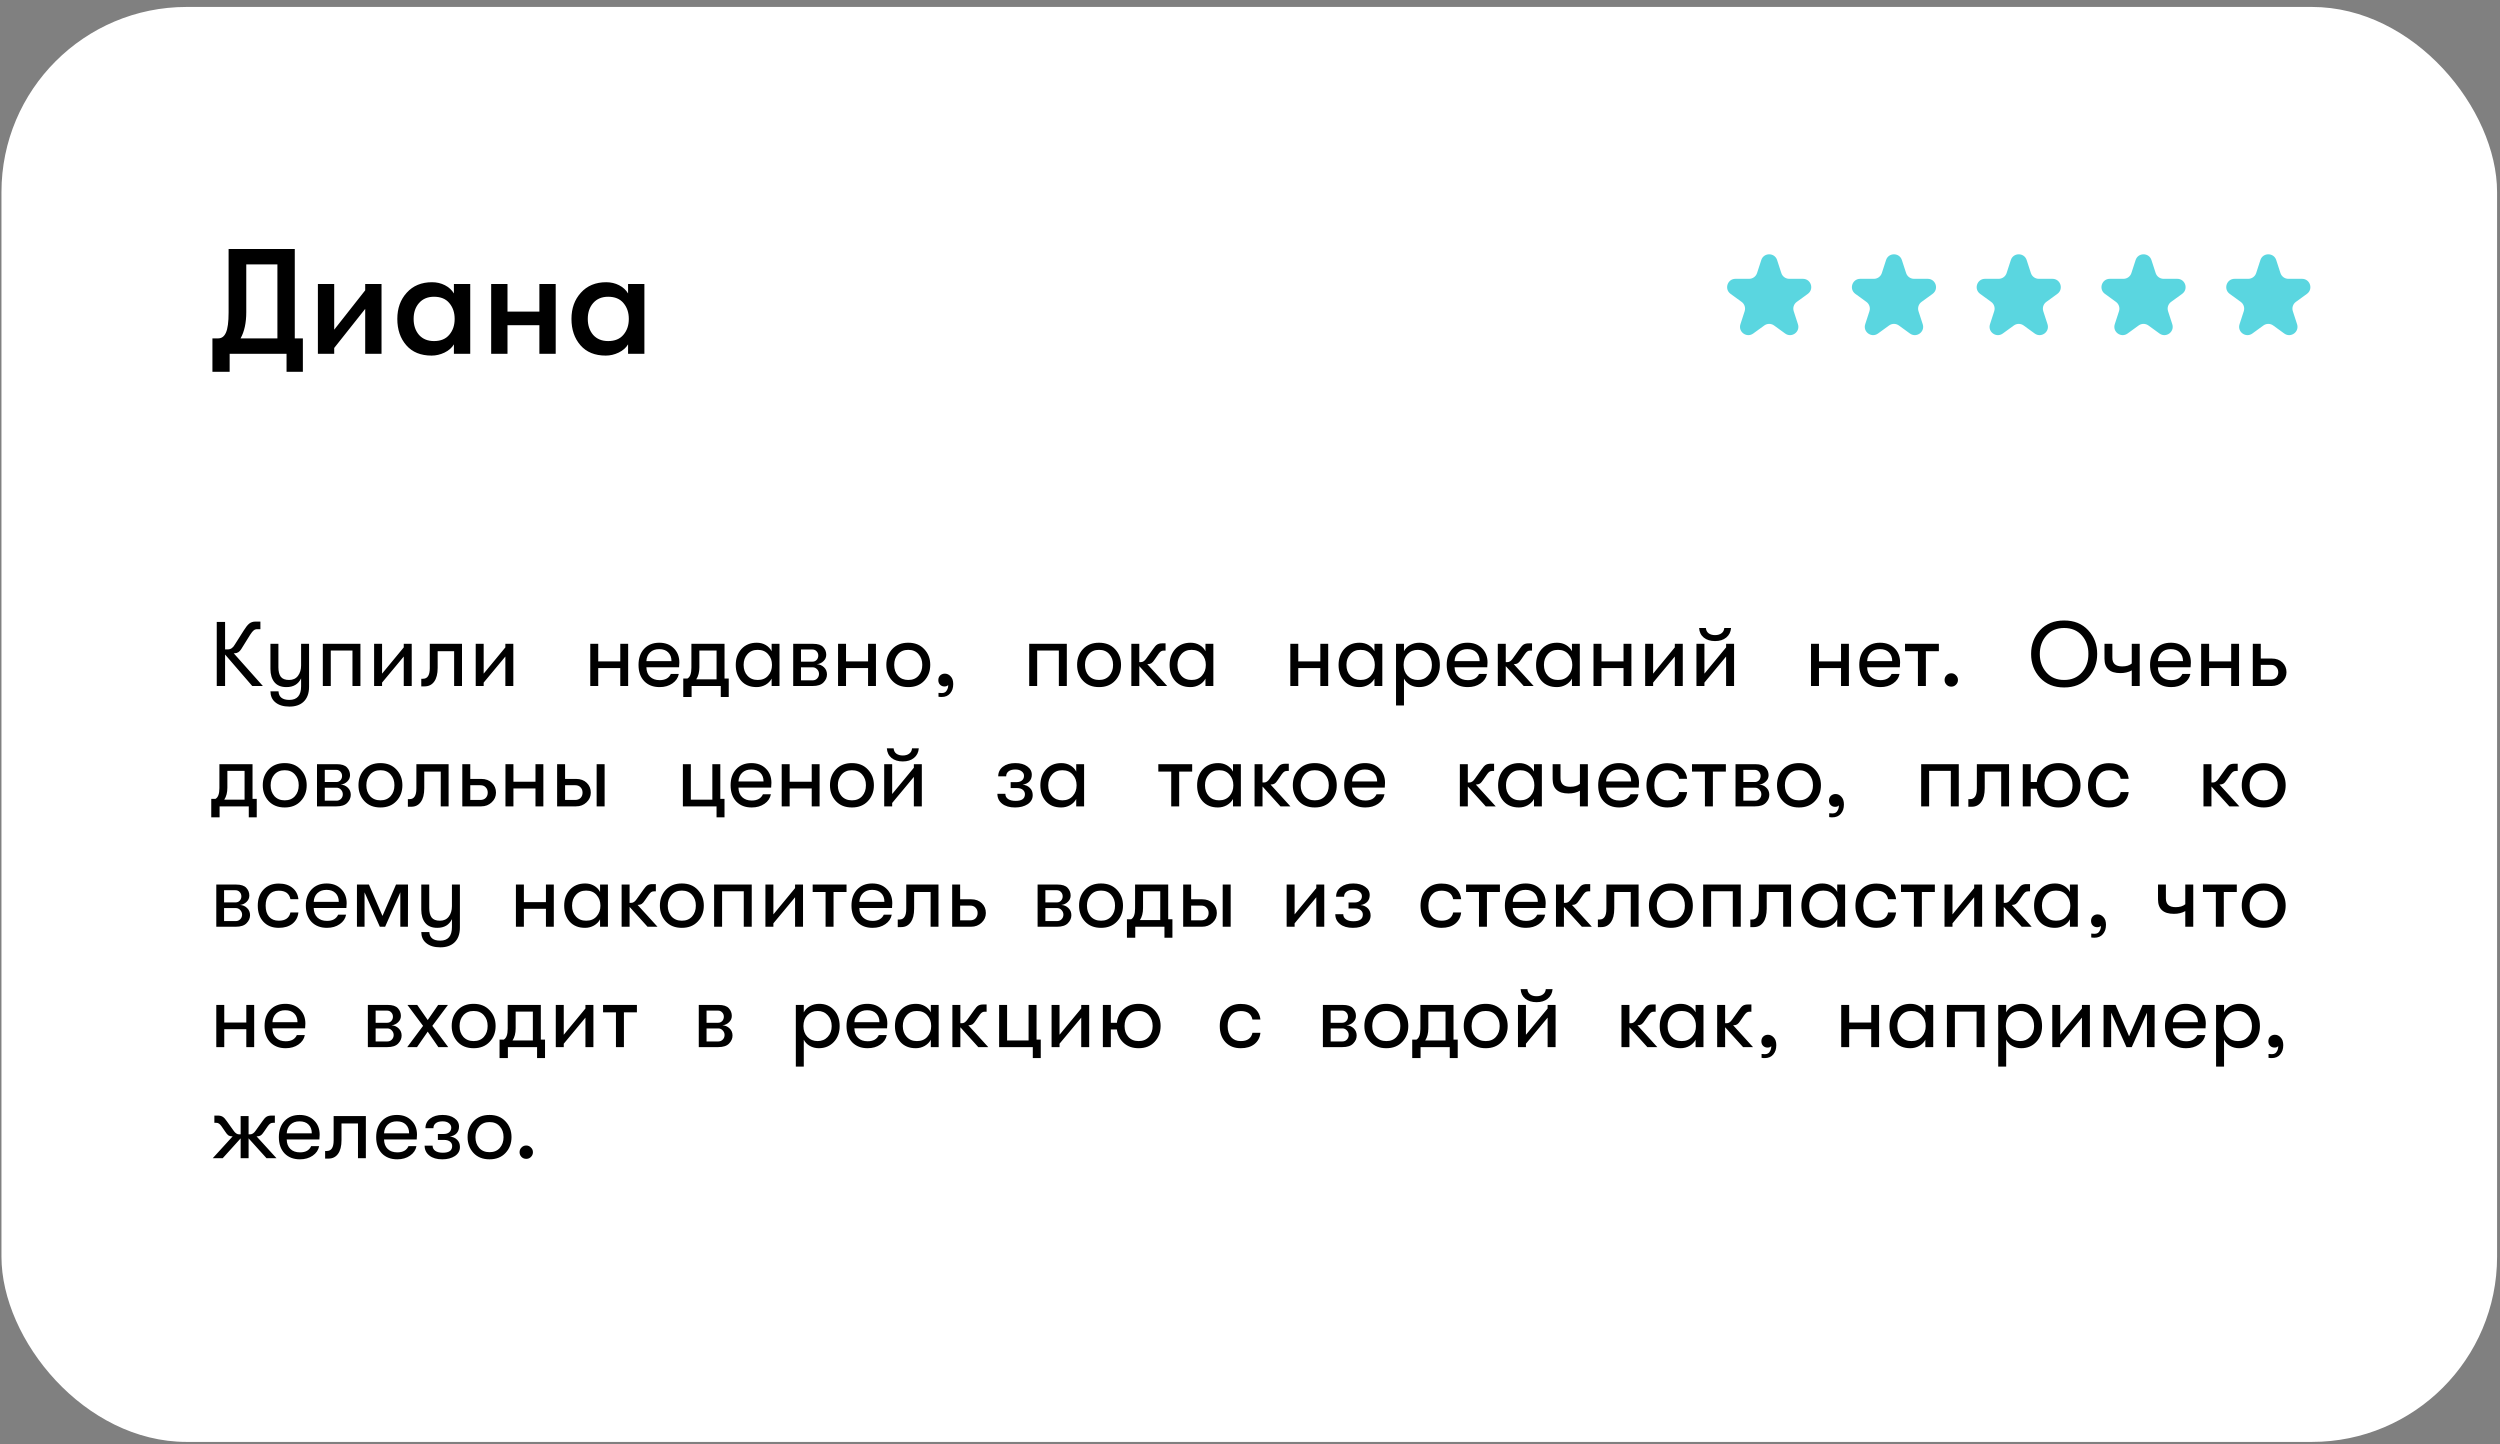 <?xml version="1.0" encoding="UTF-8"?> <svg xmlns="http://www.w3.org/2000/svg" width="270" height="156" viewBox="0 0 270 156" fill="none"><rect x="0" y="0" width="270" height="156" fill="#808080" stroke="none"/> <rect x="0.158" y="0.75" width="269.526" height="154.977" rx="20" fill="white"></rect> <path d="M31.836 36.544H32.71V40.151H30.947V38.21H24.802V40.151H22.942V36.544H23.573C23.939 36.544 24.214 36.34 24.398 35.93C24.592 35.509 24.689 34.782 24.689 33.747V26.89H31.836V36.544ZM25.982 36.544H29.96V28.555H26.597V33.714C26.597 34.868 26.392 35.811 25.982 36.544ZM39.442 33.358L36.094 37.579V38.21H34.332V30.674H36.094V35.606L39.442 31.353V30.674H41.205V38.21H39.442V33.358ZM46.613 38.404C45.438 38.404 44.527 38.032 43.88 37.288C43.233 36.544 42.91 35.596 42.91 34.442C42.91 33.299 43.249 32.356 43.928 31.612C44.608 30.857 45.519 30.48 46.661 30.48C47.168 30.48 47.632 30.588 48.052 30.803C48.473 31.019 48.796 31.316 49.022 31.693V30.674H50.785V38.21H49.022V37.191C48.807 37.558 48.467 37.854 48.004 38.081C47.551 38.296 47.087 38.404 46.613 38.404ZM46.872 36.835C47.594 36.835 48.144 36.609 48.521 36.156C48.909 35.703 49.103 35.132 49.103 34.442C49.103 33.752 48.909 33.181 48.521 32.728C48.144 32.275 47.594 32.049 46.872 32.049C46.192 32.049 45.653 32.275 45.254 32.728C44.866 33.17 44.672 33.741 44.672 34.442C44.672 35.143 44.866 35.719 45.254 36.172C45.653 36.614 46.192 36.835 46.872 36.835ZM53.046 38.21V30.674H54.809V33.65H58.253V30.674H60.016V38.21H58.253V35.121H54.809V38.21H53.046ZM65.422 38.404C64.247 38.404 63.336 38.032 62.689 37.288C62.042 36.544 61.718 35.596 61.718 34.442C61.718 33.299 62.058 32.356 62.737 31.612C63.416 30.857 64.328 30.48 65.47 30.48C65.977 30.48 66.441 30.588 66.861 30.803C67.281 31.019 67.605 31.316 67.831 31.693V30.674H69.594V38.21H67.831V37.191C67.616 37.558 67.276 37.854 66.812 38.081C66.36 38.296 65.896 38.404 65.422 38.404ZM65.68 36.835C66.403 36.835 66.953 36.609 67.33 36.156C67.718 35.703 67.912 35.132 67.912 34.442C67.912 33.752 67.718 33.181 67.33 32.728C66.953 32.275 66.403 32.049 65.68 32.049C65.001 32.049 64.462 32.275 64.063 32.728C63.675 33.17 63.481 33.741 63.481 34.442C63.481 35.143 63.675 35.719 64.063 36.172C64.462 36.614 65.001 36.835 65.68 36.835Z" fill="black"></path> <path d="M190.218 28.085C190.487 27.258 191.658 27.258 191.927 28.085L192.383 29.491C192.504 29.861 192.848 30.112 193.238 30.112H194.715C195.586 30.112 195.948 31.226 195.244 31.737L194.048 32.606C193.733 32.834 193.601 33.24 193.722 33.61L194.178 35.016C194.447 35.843 193.5 36.532 192.796 36.02L191.6 35.151C191.285 34.923 190.859 34.923 190.544 35.151L189.349 36.02C188.644 36.532 187.697 35.843 187.966 35.016L188.423 33.61C188.543 33.24 188.411 32.834 188.096 32.606L186.901 31.737C186.197 31.226 186.559 30.112 187.429 30.112H188.907C189.296 30.112 189.641 29.861 189.761 29.491L190.218 28.085Z" fill="#5AD6E0"></path> <path d="M203.694 28.085C203.963 27.258 205.134 27.258 205.403 28.085L205.86 29.491C205.98 29.861 206.325 30.112 206.714 30.112H208.192C209.062 30.112 209.424 31.226 208.72 31.737L207.525 32.606C207.21 32.834 207.078 33.24 207.198 33.61L207.655 35.016C207.924 35.843 206.976 36.532 206.272 36.02L205.077 35.151C204.762 34.923 204.336 34.923 204.021 35.151L202.825 36.02C202.121 36.532 201.174 35.843 201.443 35.016L201.899 33.61C202.019 33.24 201.888 32.834 201.573 32.606L200.377 31.737C199.673 31.226 200.035 30.112 200.905 30.112H202.383C202.772 30.112 203.117 29.861 203.238 29.491L203.694 28.085Z" fill="#5AD6E0"></path> <path d="M217.17 28.085C217.439 27.258 218.61 27.258 218.879 28.085L219.336 29.491C219.456 29.861 219.801 30.112 220.19 30.112H221.668C222.538 30.112 222.9 31.226 222.196 31.737L221.001 32.606C220.686 32.834 220.554 33.24 220.674 33.61L221.131 35.016C221.4 35.843 220.452 36.532 219.748 36.02L218.553 35.151C218.238 34.923 217.812 34.923 217.497 35.151L216.301 36.02C215.597 36.532 214.65 35.843 214.919 35.016L215.375 33.61C215.496 33.24 215.364 32.834 215.049 32.606L213.853 31.737C213.149 31.226 213.511 30.112 214.381 30.112H215.859C216.248 30.112 216.593 29.861 216.714 29.491L217.17 28.085Z" fill="#5AD6E0"></path> <path d="M230.647 28.085C230.916 27.258 232.087 27.258 232.356 28.085L232.812 29.491C232.933 29.861 233.278 30.112 233.667 30.112H235.145C236.015 30.112 236.377 31.226 235.673 31.737L234.477 32.606C234.162 32.834 234.031 33.24 234.151 33.61L234.607 35.016C234.876 35.843 233.929 36.532 233.225 36.02L232.029 35.151C231.715 34.923 231.288 34.923 230.973 35.151L229.778 36.02C229.074 36.532 228.126 35.843 228.395 35.016L228.852 33.61C228.972 33.24 228.84 32.834 228.525 32.606L227.33 31.737C226.626 31.226 226.988 30.112 227.858 30.112H229.336C229.725 30.112 230.07 29.861 230.19 29.491L230.647 28.085Z" fill="#5AD6E0"></path> <path d="M244.123 28.085C244.392 27.258 245.563 27.258 245.832 28.085L246.289 29.491C246.409 29.861 246.754 30.112 247.143 30.112H248.621C249.491 30.112 249.853 31.226 249.149 31.737L247.953 32.606C247.638 32.834 247.507 33.24 247.627 33.61L248.084 35.016C248.352 35.843 247.405 36.532 246.701 36.02L245.505 35.151C245.191 34.923 244.764 34.923 244.449 35.151L243.254 36.02C242.55 36.532 241.602 35.843 241.871 35.016L242.328 33.61C242.448 33.24 242.316 32.834 242.002 32.606L240.806 31.737C240.102 31.226 240.464 30.112 241.334 30.112H242.812C243.201 30.112 243.546 29.861 243.666 29.491L244.123 28.085Z" fill="#5AD6E0"></path> <path d="M25.238 70.55L28.39 74.088H27.244L24.309 70.689V74.088H23.409V67.17H24.309V70.135H24.605C24.915 70.135 25.165 69.964 25.356 69.621L26.334 68.079C26.545 67.737 26.74 67.493 26.918 67.348C27.102 67.203 27.326 67.131 27.59 67.131H28.123V67.951H27.777C27.632 67.951 27.507 67.994 27.402 68.079C27.296 68.159 27.168 68.317 27.016 68.554L26.058 70.096C25.873 70.399 25.639 70.55 25.356 70.55H25.238ZM32.518 69.532H33.378V74.177C33.378 74.895 33.17 75.442 32.755 75.818C32.386 76.147 31.889 76.312 31.263 76.312C30.604 76.312 30.09 76.154 29.721 75.837C29.385 75.554 29.214 75.162 29.207 74.661H30.077C30.11 75.281 30.502 75.59 31.253 75.59C32.096 75.59 32.518 75.1 32.518 74.118V73.268C32.215 73.894 31.688 74.207 30.937 74.207C30.363 74.207 29.932 74.032 29.642 73.683C29.352 73.327 29.207 72.85 29.207 72.25V69.532H30.067V72.072C30.067 72.513 30.153 72.853 30.324 73.09C30.502 73.321 30.802 73.436 31.223 73.436C31.638 73.436 31.958 73.288 32.182 72.991C32.406 72.688 32.518 72.316 32.518 71.874V69.532ZM38.926 74.088H38.066V70.254H35.724V74.088H34.864V69.532H38.926V74.088ZM43.605 70.906L41.263 73.722V74.088H40.404V69.532H41.263V72.754L43.605 69.918V69.532H44.465V74.088H43.605V70.906ZM45.498 73.307H45.676C46.17 73.307 46.417 72.929 46.417 72.171V69.532H49.896V74.088H49.046V70.333H47.267V72.131C47.267 72.777 47.142 73.271 46.892 73.614C46.648 73.956 46.302 74.128 45.854 74.128H45.498V73.307ZM54.579 70.906L52.236 73.722V74.088H51.377V69.532H52.236V72.754L54.579 69.918V69.532H55.438V74.088H54.579V70.906ZM63.749 74.088V69.532H64.609V71.43H66.99V69.532H67.84V74.088H66.99V72.151H64.609V74.088H63.749ZM73.369 71.548C73.369 71.674 73.359 71.845 73.339 72.062H69.811C69.818 72.497 69.95 72.84 70.207 73.09C70.463 73.334 70.809 73.456 71.244 73.456C71.85 73.456 72.252 73.232 72.45 72.784H73.31C73.231 73.205 73 73.548 72.618 73.811C72.236 74.075 71.778 74.207 71.244 74.207C70.546 74.207 69.989 73.993 69.574 73.564C69.166 73.129 68.961 72.543 68.961 71.805C68.961 71.081 69.166 70.501 69.574 70.066C69.983 69.631 70.526 69.414 71.205 69.414C71.85 69.414 72.371 69.611 72.766 70.007C73.168 70.402 73.369 70.916 73.369 71.548ZM69.811 71.4H72.519C72.519 70.998 72.4 70.682 72.163 70.451C71.933 70.221 71.61 70.105 71.195 70.105C70.786 70.105 70.457 70.224 70.207 70.461C69.963 70.698 69.831 71.011 69.811 71.4ZM78.249 73.278H78.704V75.274H77.844V74.088H74.692V75.274H73.792V73.278H74.247C74.53 73.12 74.672 72.731 74.672 72.112V69.532H78.249V73.278ZM75.196 73.367H77.39V70.254H75.532V72.072C75.532 72.593 75.42 73.024 75.196 73.367ZM81.715 74.207C81.01 74.207 80.457 73.983 80.055 73.535C79.659 73.087 79.462 72.513 79.462 71.815C79.462 71.123 79.666 70.55 80.074 70.096C80.489 69.641 81.043 69.414 81.735 69.414C82.09 69.414 82.41 69.496 82.693 69.661C82.977 69.825 83.191 70.049 83.336 70.333V69.532H84.186V74.088H83.336V73.288C83.191 73.564 82.97 73.788 82.674 73.96C82.377 74.124 82.058 74.207 81.715 74.207ZM81.834 73.436C82.314 73.436 82.69 73.281 82.96 72.971C83.237 72.655 83.375 72.27 83.375 71.815C83.375 71.354 83.237 70.969 82.96 70.659C82.69 70.343 82.314 70.184 81.834 70.184C81.372 70.184 81.003 70.339 80.727 70.649C80.45 70.952 80.311 71.341 80.311 71.815C80.311 72.29 80.45 72.678 80.727 72.981C81.003 73.284 81.372 73.436 81.834 73.436ZM85.666 69.532H87.811C88.325 69.532 88.69 69.651 88.908 69.888C89.125 70.125 89.234 70.402 89.234 70.718C89.234 70.982 89.135 71.209 88.937 71.4C88.746 71.591 88.506 71.703 88.216 71.736C88.519 71.749 88.776 71.858 88.987 72.062C89.204 72.266 89.313 72.527 89.313 72.843C89.313 73.159 89.188 73.446 88.937 73.703C88.694 73.96 88.302 74.088 87.761 74.088H85.666V69.532ZM87.751 71.459C87.929 71.459 88.078 71.397 88.196 71.272C88.315 71.14 88.374 70.985 88.374 70.807C88.374 70.623 88.315 70.468 88.196 70.343C88.078 70.211 87.926 70.145 87.742 70.145H86.506V71.459H87.751ZM86.506 72.072V73.475H87.781C87.966 73.475 88.124 73.409 88.255 73.278C88.387 73.139 88.453 72.975 88.453 72.784C88.453 72.593 88.387 72.428 88.255 72.29C88.124 72.145 87.966 72.072 87.781 72.072H86.506ZM90.511 74.088V69.532H91.371V71.43H93.752V69.532H94.602V74.088H93.752V72.151H91.371V74.088H90.511ZM98.095 74.207C97.371 74.207 96.794 73.979 96.366 73.525C95.938 73.064 95.724 72.49 95.724 71.805C95.724 71.12 95.938 70.55 96.366 70.096C96.794 69.641 97.371 69.414 98.095 69.414C98.814 69.414 99.387 69.644 99.815 70.105C100.25 70.56 100.467 71.127 100.467 71.805C100.467 72.49 100.25 73.064 99.815 73.525C99.387 73.979 98.814 74.207 98.095 74.207ZM96.979 72.981C97.255 73.284 97.628 73.436 98.095 73.436C98.563 73.436 98.932 73.284 99.202 72.981C99.472 72.672 99.607 72.28 99.607 71.805C99.607 71.338 99.472 70.952 99.202 70.649C98.932 70.339 98.563 70.184 98.095 70.184C97.628 70.184 97.255 70.339 96.979 70.649C96.709 70.952 96.573 71.341 96.573 71.815C96.573 72.283 96.709 72.672 96.979 72.981ZM101.694 75.274C101.562 75.274 101.45 75.264 101.358 75.244V74.829C101.437 74.843 101.559 74.849 101.724 74.849C101.994 74.849 102.178 74.737 102.277 74.513C102.363 74.375 102.406 74.197 102.406 73.979C102.32 74.085 102.185 74.138 102 74.138C101.809 74.138 101.651 74.075 101.526 73.95C101.401 73.825 101.338 73.66 101.338 73.456C101.338 73.251 101.404 73.083 101.536 72.952C101.674 72.82 101.846 72.754 102.05 72.754C102.287 72.754 102.494 72.853 102.672 73.05C102.857 73.242 102.949 73.518 102.949 73.881C102.949 74.296 102.837 74.632 102.613 74.889C102.396 75.146 102.089 75.274 101.694 75.274ZM115.216 74.088H114.356V70.254H112.014V74.088H111.154V69.532H115.216V74.088ZM118.7 74.207C117.975 74.207 117.399 73.979 116.97 73.525C116.542 73.064 116.328 72.49 116.328 71.805C116.328 71.12 116.542 70.55 116.97 70.096C117.399 69.641 117.975 69.414 118.7 69.414C119.418 69.414 119.991 69.644 120.419 70.105C120.854 70.56 121.072 71.127 121.072 71.805C121.072 72.49 120.854 73.064 120.419 73.525C119.991 73.979 119.418 74.207 118.7 74.207ZM117.583 72.981C117.86 73.284 118.232 73.436 118.7 73.436C119.168 73.436 119.536 73.284 119.807 72.981C120.077 72.672 120.212 72.28 120.212 71.805C120.212 71.338 120.077 70.952 119.807 70.649C119.536 70.339 119.168 70.184 118.7 70.184C118.232 70.184 117.86 70.339 117.583 70.649C117.313 70.952 117.178 71.341 117.178 71.815C117.178 72.283 117.313 72.672 117.583 72.981ZM126.059 74.088H124.982L123.045 71.944V74.088H122.185V69.532H123.045V71.509H123.213C123.43 71.509 123.628 71.377 123.806 71.114L124.547 70.076C124.698 69.852 124.84 69.697 124.972 69.611C125.11 69.526 125.291 69.483 125.515 69.483H125.881V70.264H125.683C125.565 70.264 125.466 70.29 125.387 70.343C125.314 70.389 125.229 70.478 125.13 70.609L124.715 71.212C124.583 71.416 124.461 71.555 124.349 71.627C124.244 71.693 124.115 71.726 123.964 71.726H123.905L126.059 74.088ZM128.57 74.207C127.865 74.207 127.312 73.983 126.91 73.535C126.514 73.087 126.317 72.513 126.317 71.815C126.317 71.123 126.521 70.55 126.929 70.096C127.344 69.641 127.898 69.414 128.59 69.414C128.945 69.414 129.265 69.496 129.548 69.661C129.832 69.825 130.046 70.049 130.191 70.333V69.532H131.041V74.088H130.191V73.288C130.046 73.564 129.825 73.788 129.529 73.96C129.232 74.124 128.913 74.207 128.57 74.207ZM128.689 73.436C129.169 73.436 129.545 73.281 129.815 72.971C130.092 72.655 130.23 72.27 130.23 71.815C130.23 71.354 130.092 70.969 129.815 70.659C129.545 70.343 129.169 70.184 128.689 70.184C128.227 70.184 127.858 70.339 127.582 70.649C127.305 70.952 127.167 71.341 127.167 71.815C127.167 72.29 127.305 72.678 127.582 72.981C127.858 73.284 128.227 73.436 128.689 73.436ZM139.354 74.088V69.532H140.213V71.43H142.595V69.532H143.445V74.088H142.595V72.151H140.213V74.088H139.354ZM146.819 74.207C146.114 74.207 145.561 73.983 145.159 73.535C144.764 73.087 144.566 72.513 144.566 71.815C144.566 71.123 144.77 70.55 145.179 70.096C145.594 69.641 146.147 69.414 146.839 69.414C147.195 69.414 147.515 69.496 147.798 69.661C148.081 69.825 148.295 70.049 148.44 70.333V69.532H149.29V74.088H148.44V73.288C148.295 73.564 148.075 73.788 147.778 73.96C147.482 74.124 147.162 74.207 146.819 74.207ZM146.938 73.436C147.419 73.436 147.795 73.281 148.065 72.971C148.341 72.655 148.48 72.27 148.48 71.815C148.48 71.354 148.341 70.969 148.065 70.659C147.795 70.343 147.419 70.184 146.938 70.184C146.477 70.184 146.108 70.339 145.831 70.649C145.554 70.952 145.416 71.341 145.416 71.815C145.416 72.29 145.554 72.678 145.831 72.981C146.108 73.284 146.477 73.436 146.938 73.436ZM153.301 69.414C153.953 69.414 154.483 69.638 154.892 70.086C155.3 70.527 155.504 71.104 155.504 71.815C155.504 72.513 155.294 73.087 154.872 73.535C154.45 73.983 153.91 74.207 153.251 74.207C152.902 74.207 152.579 74.124 152.283 73.96C151.993 73.795 151.775 73.571 151.63 73.288V76.193H150.771V69.532H151.63V70.333C151.775 70.049 151.996 69.825 152.293 69.661C152.596 69.496 152.932 69.414 153.301 69.414ZM153.133 73.436C153.574 73.436 153.936 73.284 154.22 72.981C154.503 72.678 154.645 72.29 154.645 71.815C154.645 71.341 154.503 70.952 154.22 70.649C153.936 70.339 153.574 70.184 153.133 70.184C152.678 70.184 152.306 70.336 152.016 70.639C151.733 70.942 151.591 71.334 151.591 71.815C151.591 72.29 151.733 72.678 152.016 72.981C152.306 73.284 152.678 73.436 153.133 73.436ZM160.652 71.548C160.652 71.674 160.642 71.845 160.622 72.062H157.094C157.1 72.497 157.232 72.84 157.489 73.09C157.746 73.334 158.092 73.456 158.527 73.456C159.133 73.456 159.535 73.232 159.732 72.784H160.592C160.513 73.205 160.283 73.548 159.9 73.811C159.518 74.075 159.06 74.207 158.527 74.207C157.828 74.207 157.272 73.993 156.857 73.564C156.448 73.129 156.244 72.543 156.244 71.805C156.244 71.081 156.448 70.501 156.857 70.066C157.265 69.631 157.809 69.414 158.487 69.414C159.133 69.414 159.653 69.611 160.049 70.007C160.451 70.402 160.652 70.916 160.652 71.548ZM157.094 71.4H159.802C159.802 70.998 159.683 70.682 159.446 70.451C159.215 70.221 158.892 70.105 158.477 70.105C158.069 70.105 157.739 70.224 157.489 70.461C157.245 70.698 157.114 71.011 157.094 71.4ZM165.637 74.088H164.56L162.623 71.944V74.088H161.763V69.532H162.623V71.509H162.791C163.008 71.509 163.206 71.377 163.384 71.114L164.125 70.076C164.277 69.852 164.418 69.697 164.55 69.611C164.688 69.526 164.87 69.483 165.094 69.483H165.459V70.264H165.262C165.143 70.264 165.044 70.29 164.965 70.343C164.893 70.389 164.807 70.478 164.708 70.609L164.293 71.212C164.161 71.416 164.039 71.555 163.927 71.627C163.822 71.693 163.694 71.726 163.542 71.726H163.483L165.637 74.088ZM168.148 74.207C167.443 74.207 166.89 73.983 166.488 73.535C166.093 73.087 165.895 72.513 165.895 71.815C165.895 71.123 166.099 70.55 166.508 70.096C166.923 69.641 167.476 69.414 168.168 69.414C168.524 69.414 168.843 69.496 169.127 69.661C169.41 69.825 169.624 70.049 169.769 70.333V69.532H170.619V74.088H169.769V73.288C169.624 73.564 169.403 73.788 169.107 73.96C168.81 74.124 168.491 74.207 168.148 74.207ZM168.267 73.436C168.748 73.436 169.123 73.281 169.393 72.971C169.67 72.655 169.808 72.27 169.808 71.815C169.808 71.354 169.67 70.969 169.393 70.659C169.123 70.343 168.748 70.184 168.267 70.184C167.806 70.184 167.437 70.339 167.16 70.649C166.883 70.952 166.745 71.341 166.745 71.815C166.745 72.29 166.883 72.678 167.16 72.981C167.437 73.284 167.806 73.436 168.267 73.436ZM172.099 74.088V69.532H172.959V71.43H175.341V69.532H176.191V74.088H175.341V72.151H172.959V74.088H172.099ZM180.88 70.906L178.537 73.722V74.088H177.678V69.532H178.537V72.754L180.88 69.918V69.532H181.739V74.088H180.88V70.906ZM186.429 68.86C186.12 69.111 185.718 69.236 185.224 69.236C184.729 69.236 184.324 69.111 184.008 68.86C183.698 68.603 183.53 68.257 183.504 67.823H184.235C184.255 68.073 184.354 68.264 184.532 68.396C184.716 68.528 184.947 68.593 185.224 68.593C185.507 68.593 185.737 68.528 185.915 68.396C186.1 68.264 186.202 68.073 186.222 67.823H186.953C186.92 68.257 186.745 68.603 186.429 68.86ZM186.419 70.906L184.077 73.722V74.088H183.217V69.532H184.077V72.754L186.419 69.918V69.532H187.279V74.088H186.419V70.906ZM195.589 74.088V69.532H196.449V71.43H198.831V69.532H199.681V74.088H198.831V72.151H196.449V74.088H195.589ZM205.21 71.548C205.21 71.674 205.2 71.845 205.18 72.062H201.652C201.659 72.497 201.79 72.84 202.047 73.09C202.304 73.334 202.65 73.456 203.085 73.456C203.691 73.456 204.093 73.232 204.291 72.784H205.15C205.071 73.205 204.841 73.548 204.459 73.811C204.076 74.075 203.619 74.207 203.085 74.207C202.387 74.207 201.83 73.993 201.415 73.564C201.006 73.129 200.802 72.543 200.802 71.805C200.802 71.081 201.006 70.501 201.415 70.066C201.823 69.631 202.367 69.414 203.045 69.414C203.691 69.414 204.212 69.611 204.607 70.007C205.009 70.402 205.21 70.916 205.21 71.548ZM201.652 71.4H204.36C204.36 70.998 204.241 70.682 204.004 70.451C203.773 70.221 203.451 70.105 203.035 70.105C202.627 70.105 202.298 70.224 202.047 70.461C201.803 70.698 201.672 71.011 201.652 71.4ZM209.398 69.532V70.333H207.995V74.088H207.135V70.333H205.742V69.532H209.398ZM210.738 74.157C210.534 74.157 210.362 74.088 210.224 73.95C210.086 73.805 210.016 73.633 210.016 73.436C210.016 73.238 210.086 73.07 210.224 72.932C210.362 72.787 210.534 72.715 210.738 72.715C210.936 72.715 211.104 72.787 211.242 72.932C211.387 73.07 211.459 73.238 211.459 73.436C211.459 73.633 211.387 73.805 211.242 73.95C211.104 74.088 210.936 74.157 210.738 74.157ZM225.517 73.199C224.872 73.897 224.008 74.246 222.928 74.246C221.847 74.246 220.981 73.897 220.329 73.199C219.683 72.5 219.36 71.644 219.36 70.629C219.36 69.615 219.683 68.758 220.329 68.06C220.981 67.361 221.847 67.012 222.928 67.012C224.008 67.012 224.872 67.361 225.517 68.06C226.169 68.758 226.496 69.615 226.496 70.629C226.496 71.644 226.169 72.5 225.517 73.199ZM221.011 72.626C221.485 73.166 222.124 73.436 222.928 73.436C223.732 73.436 224.371 73.166 224.845 72.626C225.32 72.085 225.553 71.42 225.547 70.629C225.553 69.839 225.32 69.173 224.845 68.633C224.371 68.093 223.732 67.823 222.928 67.823C222.124 67.823 221.485 68.093 221.011 68.633C220.536 69.173 220.299 69.839 220.299 70.629C220.299 71.42 220.536 72.085 221.011 72.626ZM230.23 74.088V72.398C229.881 72.596 229.472 72.695 229.005 72.695C227.858 72.695 227.285 72.174 227.285 71.133V69.532H228.135V71.034C228.135 71.66 228.487 71.973 229.192 71.973C229.64 71.973 229.986 71.868 230.23 71.657V69.532H231.09V74.088H230.23ZM236.613 71.548C236.613 71.674 236.604 71.845 236.584 72.062H233.056C233.062 72.497 233.194 72.84 233.451 73.09C233.708 73.334 234.054 73.456 234.489 73.456C235.095 73.456 235.497 73.232 235.694 72.784H236.554C236.475 73.205 236.245 73.548 235.862 73.811C235.48 74.075 235.022 74.207 234.489 74.207C233.79 74.207 233.234 73.993 232.819 73.564C232.41 73.129 232.206 72.543 232.206 71.805C232.206 71.081 232.41 70.501 232.819 70.066C233.227 69.631 233.771 69.414 234.449 69.414C235.095 69.414 235.615 69.611 236.011 70.007C236.413 70.402 236.613 70.916 236.613 71.548ZM233.056 71.4H235.764C235.764 70.998 235.645 70.682 235.408 70.451C235.177 70.221 234.854 70.105 234.439 70.105C234.031 70.105 233.701 70.224 233.451 70.461C233.207 70.698 233.076 71.011 233.056 71.4ZM237.725 74.088V69.532H238.585V71.43H240.967V69.532H241.817V74.088H240.967V72.151H238.585V74.088H237.725ZM243.303 69.532H244.163V71.123H245.349C245.83 71.123 246.215 71.265 246.505 71.548C246.795 71.832 246.94 72.184 246.94 72.606C246.94 73.014 246.785 73.363 246.476 73.653C246.173 73.943 245.794 74.088 245.339 74.088H243.303V69.532ZM244.163 71.805V73.396H245.24C245.491 73.396 245.688 73.324 245.833 73.179C245.978 73.027 246.051 72.836 246.051 72.606C246.051 72.369 245.978 72.177 245.833 72.033C245.695 71.881 245.504 71.805 245.26 71.805H244.163ZM27.273 86.278H27.728V88.274H26.868V87.088H23.716V88.274H22.816V86.278H23.271C23.554 86.12 23.696 85.731 23.696 85.112V82.532H27.273V86.278ZM24.22 86.367H26.414V83.254H24.556V85.072C24.556 85.593 24.444 86.024 24.22 86.367ZM30.751 87.207C30.026 87.207 29.45 86.979 29.022 86.525C28.594 86.064 28.379 85.49 28.379 84.805C28.379 84.12 28.594 83.55 29.022 83.096C29.45 82.641 30.026 82.414 30.751 82.414C31.469 82.414 32.043 82.644 32.471 83.105C32.906 83.56 33.123 84.127 33.123 84.805C33.123 85.49 32.906 86.064 32.471 86.525C32.043 86.979 31.469 87.207 30.751 87.207ZM29.634 85.981C29.911 86.284 30.284 86.436 30.751 86.436C31.219 86.436 31.588 86.284 31.858 85.981C32.128 85.672 32.263 85.28 32.263 84.805C32.263 84.338 32.128 83.952 31.858 83.649C31.588 83.339 31.219 83.184 30.751 83.184C30.284 83.184 29.911 83.339 29.634 83.649C29.364 83.952 29.229 84.341 29.229 84.815C29.229 85.283 29.364 85.672 29.634 85.981ZM34.236 82.532H36.381C36.895 82.532 37.261 82.651 37.478 82.888C37.695 83.125 37.804 83.402 37.804 83.718C37.804 83.982 37.705 84.209 37.508 84.4C37.317 84.591 37.076 84.703 36.786 84.736C37.089 84.749 37.346 84.858 37.557 85.062C37.775 85.266 37.883 85.527 37.883 85.843C37.883 86.159 37.758 86.446 37.508 86.703C37.264 86.96 36.872 87.088 36.332 87.088H34.236V82.532ZM36.322 84.459C36.5 84.459 36.648 84.397 36.767 84.272C36.885 84.14 36.944 83.985 36.944 83.807C36.944 83.623 36.885 83.468 36.767 83.343C36.648 83.211 36.496 83.145 36.312 83.145H35.077V84.459H36.322ZM35.077 85.072V86.475H36.351C36.536 86.475 36.694 86.409 36.826 86.278C36.958 86.139 37.023 85.975 37.023 85.784C37.023 85.593 36.958 85.428 36.826 85.29C36.694 85.145 36.536 85.072 36.351 85.072H35.077ZM41.087 87.207C40.363 87.207 39.786 86.979 39.358 86.525C38.93 86.064 38.716 85.49 38.716 84.805C38.716 84.12 38.93 83.55 39.358 83.096C39.786 82.641 40.363 82.414 41.087 82.414C41.806 82.414 42.379 82.644 42.807 83.105C43.242 83.56 43.459 84.127 43.459 84.805C43.459 85.49 43.242 86.064 42.807 86.525C42.379 86.979 41.806 87.207 41.087 87.207ZM39.971 85.981C40.248 86.284 40.62 86.436 41.087 86.436C41.555 86.436 41.924 86.284 42.194 85.981C42.465 85.672 42.599 85.28 42.599 84.805C42.599 84.338 42.465 83.952 42.194 83.649C41.924 83.339 41.555 83.184 41.087 83.184C40.62 83.184 40.248 83.339 39.971 83.649C39.701 83.952 39.566 84.341 39.566 84.815C39.566 85.283 39.701 85.672 39.971 85.981ZM44.051 86.307H44.229C44.723 86.307 44.97 85.929 44.97 85.171V82.532H48.449V87.088H47.599V83.333H45.82V85.131C45.82 85.777 45.695 86.271 45.444 86.614C45.2 86.956 44.855 87.128 44.407 87.128H44.051V86.307ZM49.929 82.532H50.789V84.123H51.975C52.456 84.123 52.841 84.265 53.131 84.548C53.421 84.832 53.566 85.184 53.566 85.606C53.566 86.014 53.411 86.363 53.101 86.653C52.798 86.943 52.419 87.088 51.965 87.088H49.929V82.532ZM50.789 84.805V86.396H51.866C52.116 86.396 52.314 86.324 52.459 86.179C52.604 86.027 52.676 85.836 52.676 85.606C52.676 85.369 52.604 85.177 52.459 85.033C52.321 84.881 52.13 84.805 51.886 84.805H50.789ZM54.59 87.088V82.532H55.45V84.43H57.832V82.532H58.682V87.088H57.832V85.151H55.45V87.088H54.59ZM60.169 82.532H61.029V84.123H62.214C62.695 84.123 63.081 84.265 63.371 84.548C63.661 84.832 63.806 85.184 63.806 85.606C63.806 86.014 63.651 86.363 63.341 86.653C63.038 86.943 62.659 87.088 62.205 87.088H60.169V82.532ZM64.438 87.088V82.532H65.298V87.088H64.438ZM61.029 84.805V86.396H62.106C62.356 86.396 62.554 86.324 62.699 86.179C62.844 86.027 62.916 85.836 62.916 85.606C62.916 85.369 62.844 85.177 62.699 85.033C62.56 84.881 62.369 84.805 62.126 84.805H61.029ZM77.793 86.278H78.247V88.274H77.387V87.088H73.751V82.532H74.61V86.367H76.933V82.532H77.793V86.278ZM83.313 84.548C83.313 84.674 83.303 84.845 83.283 85.062H79.755C79.762 85.497 79.893 85.84 80.15 86.09C80.407 86.334 80.753 86.456 81.188 86.456C81.794 86.456 82.196 86.232 82.394 85.784H83.254C83.174 86.205 82.944 86.548 82.562 86.811C82.18 87.075 81.722 87.207 81.188 87.207C80.49 87.207 79.933 86.993 79.518 86.564C79.109 86.129 78.905 85.543 78.905 84.805C78.905 84.081 79.109 83.501 79.518 83.066C79.926 82.631 80.47 82.414 81.148 82.414C81.794 82.414 82.315 82.611 82.71 83.007C83.112 83.402 83.313 83.916 83.313 84.548ZM79.755 84.4H82.463C82.463 83.998 82.344 83.682 82.107 83.451C81.877 83.221 81.554 83.105 81.139 83.105C80.73 83.105 80.401 83.224 80.15 83.461C79.907 83.698 79.775 84.011 79.755 84.4ZM84.424 87.088V82.532H85.284V84.43H87.666V82.532H88.516V87.088H87.666V85.151H85.284V87.088H84.424ZM92.009 87.207C91.284 87.207 90.708 86.979 90.279 86.525C89.851 86.064 89.637 85.49 89.637 84.805C89.637 84.12 89.851 83.55 90.279 83.096C90.708 82.641 91.284 82.414 92.009 82.414C92.727 82.414 93.3 82.644 93.728 83.105C94.163 83.56 94.381 84.127 94.381 84.805C94.381 85.49 94.163 86.064 93.728 86.525C93.3 86.979 92.727 87.207 92.009 87.207ZM90.892 85.981C91.169 86.284 91.541 86.436 92.009 86.436C92.477 86.436 92.846 86.284 93.116 85.981C93.386 85.672 93.521 85.28 93.521 84.805C93.521 84.338 93.386 83.952 93.116 83.649C92.846 83.339 92.477 83.184 92.009 83.184C91.541 83.184 91.169 83.339 90.892 83.649C90.622 83.952 90.487 84.341 90.487 84.815C90.487 85.283 90.622 85.672 90.892 85.981ZM98.706 81.86C98.396 82.111 97.995 82.236 97.5 82.236C97.006 82.236 96.601 82.111 96.285 81.86C95.975 81.603 95.807 81.257 95.781 80.823H96.512C96.532 81.073 96.631 81.264 96.808 81.396C96.993 81.528 97.224 81.593 97.5 81.593C97.784 81.593 98.014 81.528 98.192 81.396C98.377 81.264 98.479 81.073 98.499 80.823H99.23C99.197 81.257 99.022 81.603 98.706 81.86ZM98.696 83.906L96.354 86.722V87.088H95.494V82.532H96.354V85.754L98.696 82.918V82.532H99.556V87.088H98.696V83.906ZM108.578 85.734C108.578 85.965 108.673 86.149 108.864 86.288C109.062 86.426 109.335 86.495 109.685 86.495C110.357 86.495 110.693 86.255 110.693 85.774C110.693 85.583 110.617 85.425 110.465 85.299C110.314 85.174 110.103 85.112 109.833 85.112H109.151V84.469H109.793C110.031 84.469 110.222 84.41 110.367 84.291C110.518 84.166 110.594 83.998 110.594 83.787C110.594 83.59 110.508 83.428 110.337 83.303C110.172 83.171 109.948 83.105 109.665 83.105C109.335 83.105 109.085 83.175 108.914 83.313C108.749 83.445 108.667 83.623 108.667 83.847H107.807C107.807 83.418 107.975 83.073 108.311 82.809C108.654 82.545 109.102 82.414 109.655 82.414C110.189 82.414 110.617 82.532 110.94 82.769C111.269 83 111.434 83.3 111.434 83.669C111.434 83.965 111.345 84.209 111.167 84.4C110.989 84.585 110.749 84.7 110.446 84.746C110.768 84.779 111.029 84.894 111.226 85.092C111.431 85.29 111.533 85.55 111.533 85.873C111.533 86.281 111.352 86.607 110.989 86.851C110.627 87.088 110.172 87.207 109.625 87.207C109.039 87.207 108.575 87.072 108.232 86.802C107.889 86.531 107.718 86.176 107.718 85.734H108.578ZM114.612 87.207C113.907 87.207 113.353 86.983 112.951 86.535C112.556 86.087 112.358 85.513 112.358 84.815C112.358 84.123 112.563 83.55 112.971 83.096C113.386 82.641 113.94 82.414 114.631 82.414C114.987 82.414 115.307 82.496 115.59 82.661C115.873 82.825 116.087 83.049 116.232 83.333V82.532H117.082V87.088H116.232V86.288C116.087 86.564 115.867 86.788 115.57 86.96C115.274 87.124 114.954 87.207 114.612 87.207ZM114.73 86.436C115.211 86.436 115.587 86.281 115.857 85.971C116.133 85.655 116.272 85.27 116.272 84.815C116.272 84.354 116.133 83.969 115.857 83.659C115.587 83.343 115.211 83.184 114.73 83.184C114.269 83.184 113.9 83.339 113.623 83.649C113.347 83.952 113.208 84.341 113.208 84.815C113.208 85.29 113.347 85.678 113.623 85.981C113.9 86.284 114.269 86.436 114.73 86.436ZM128.755 82.532V83.333H127.352V87.088H126.492V83.333H125.099V82.532H128.755ZM131.542 87.207C130.837 87.207 130.284 86.983 129.882 86.535C129.487 86.087 129.289 85.513 129.289 84.815C129.289 84.123 129.493 83.55 129.902 83.096C130.317 82.641 130.87 82.414 131.562 82.414C131.918 82.414 132.237 82.496 132.521 82.661C132.804 82.825 133.018 83.049 133.163 83.333V82.532H134.013V87.088H133.163V86.288C133.018 86.564 132.797 86.788 132.501 86.96C132.204 87.124 131.885 87.207 131.542 87.207ZM131.661 86.436C132.142 86.436 132.517 86.281 132.787 85.971C133.064 85.655 133.202 85.27 133.202 84.815C133.202 84.354 133.064 83.969 132.787 83.659C132.517 83.343 132.142 83.184 131.661 83.184C131.2 83.184 130.831 83.339 130.554 83.649C130.277 83.952 130.139 84.341 130.139 84.815C130.139 85.29 130.277 85.678 130.554 85.981C130.831 86.284 131.2 86.436 131.661 86.436ZM139.367 87.088H138.29L136.353 84.944V87.088H135.493V82.532H136.353V84.509H136.521C136.739 84.509 136.936 84.377 137.114 84.114L137.855 83.076C138.007 82.852 138.149 82.697 138.28 82.611C138.419 82.526 138.6 82.483 138.824 82.483H139.19V83.264H138.992C138.873 83.264 138.774 83.29 138.695 83.343C138.623 83.389 138.537 83.478 138.438 83.609L138.023 84.212C137.892 84.416 137.77 84.555 137.658 84.627C137.552 84.693 137.424 84.726 137.272 84.726H137.213L139.367 87.088ZM141.997 87.207C141.272 87.207 140.696 86.979 140.268 86.525C139.839 86.064 139.625 85.49 139.625 84.805C139.625 84.12 139.839 83.55 140.268 83.096C140.696 82.641 141.272 82.414 141.997 82.414C142.715 82.414 143.288 82.644 143.717 83.105C144.151 83.56 144.369 84.127 144.369 84.805C144.369 85.49 144.151 86.064 143.717 86.525C143.288 86.979 142.715 87.207 141.997 87.207ZM140.88 85.981C141.157 86.284 141.529 86.436 141.997 86.436C142.465 86.436 142.834 86.284 143.104 85.981C143.374 85.672 143.509 85.28 143.509 84.805C143.509 84.338 143.374 83.952 143.104 83.649C142.834 83.339 142.465 83.184 141.997 83.184C141.529 83.184 141.157 83.339 140.88 83.649C140.61 83.952 140.475 84.341 140.475 84.815C140.475 85.283 140.61 85.672 140.88 85.981ZM149.582 84.548C149.582 84.674 149.572 84.845 149.552 85.062H146.024C146.031 85.497 146.163 85.84 146.42 86.09C146.677 86.334 147.023 86.456 147.457 86.456C148.063 86.456 148.465 86.232 148.663 85.784H149.523C149.444 86.205 149.213 86.548 148.831 86.811C148.449 87.075 147.991 87.207 147.457 87.207C146.759 87.207 146.202 86.993 145.787 86.564C145.379 86.129 145.174 85.543 145.174 84.805C145.174 84.081 145.379 83.501 145.787 83.066C146.196 82.631 146.739 82.414 147.418 82.414C148.063 82.414 148.584 82.611 148.979 83.007C149.381 83.402 149.582 83.916 149.582 84.548ZM146.024 84.4H148.732C148.732 83.998 148.614 83.682 148.376 83.451C148.146 83.221 147.823 83.105 147.408 83.105C146.999 83.105 146.67 83.224 146.42 83.461C146.176 83.698 146.044 84.011 146.024 84.4ZM161.539 87.088H160.461L158.524 84.944V87.088H157.665V82.532H158.524V84.509H158.692C158.91 84.509 159.107 84.377 159.285 84.114L160.027 83.076C160.178 82.852 160.32 82.697 160.451 82.611C160.59 82.526 160.771 82.483 160.995 82.483H161.361V83.264H161.163C161.044 83.264 160.946 83.29 160.867 83.343C160.794 83.389 160.708 83.478 160.61 83.609L160.195 84.212C160.063 84.416 159.941 84.555 159.829 84.627C159.723 84.693 159.595 84.726 159.443 84.726H159.384L161.539 87.088ZM164.049 87.207C163.345 87.207 162.791 86.983 162.389 86.535C161.994 86.087 161.796 85.513 161.796 84.815C161.796 84.123 162 83.55 162.409 83.096C162.824 82.641 163.377 82.414 164.069 82.414C164.425 82.414 164.745 82.496 165.028 82.661C165.311 82.825 165.525 83.049 165.67 83.333V82.532H166.52V87.088H165.67V86.288C165.525 86.564 165.305 86.788 165.008 86.96C164.712 87.124 164.392 87.207 164.049 87.207ZM164.168 86.436C164.649 86.436 165.025 86.281 165.295 85.971C165.571 85.655 165.71 85.27 165.71 84.815C165.71 84.354 165.571 83.969 165.295 83.659C165.025 83.343 164.649 83.184 164.168 83.184C163.707 83.184 163.338 83.339 163.061 83.649C162.785 83.952 162.646 84.341 162.646 84.815C162.646 85.29 162.785 85.678 163.061 85.981C163.338 86.284 163.707 86.436 164.168 86.436ZM170.63 87.088V85.398C170.28 85.596 169.872 85.695 169.404 85.695C168.258 85.695 167.685 85.174 167.685 84.133V82.532H168.534V84.034C168.534 84.66 168.887 84.973 169.592 84.973C170.04 84.973 170.386 84.868 170.63 84.657V82.532H171.489V87.088H170.63ZM177.013 84.548C177.013 84.674 177.003 84.845 176.983 85.062H173.455C173.462 85.497 173.594 85.84 173.851 86.09C174.108 86.334 174.453 86.456 174.888 86.456C175.494 86.456 175.896 86.232 176.094 85.784H176.954C176.875 86.205 176.644 86.548 176.262 86.811C175.88 87.075 175.422 87.207 174.888 87.207C174.19 87.207 173.633 86.993 173.218 86.564C172.81 86.129 172.605 85.543 172.605 84.805C172.605 84.081 172.81 83.501 173.218 83.066C173.627 82.631 174.17 82.414 174.849 82.414C175.494 82.414 176.015 82.611 176.41 83.007C176.812 83.402 177.013 83.916 177.013 84.548ZM173.455 84.4H176.163C176.163 83.998 176.045 83.682 175.807 83.451C175.577 83.221 175.254 83.105 174.839 83.105C174.43 83.105 174.101 83.224 173.851 83.461C173.607 83.698 173.475 84.011 173.455 84.4ZM180.08 87.207C179.388 87.207 178.838 86.989 178.43 86.555C178.021 86.113 177.817 85.533 177.817 84.815C177.817 84.097 178.021 83.52 178.43 83.086C178.838 82.644 179.388 82.424 180.08 82.424C180.693 82.424 181.187 82.578 181.562 82.888C181.938 83.191 182.152 83.6 182.205 84.114H181.345C181.226 83.501 180.805 83.194 180.08 83.194C179.639 83.194 179.293 83.339 179.042 83.629C178.792 83.912 178.667 84.308 178.667 84.815C178.667 85.322 178.792 85.721 179.042 86.011C179.293 86.294 179.639 86.436 180.08 86.436C180.798 86.436 181.22 86.139 181.345 85.546H182.205C182.152 86.054 181.938 86.459 181.562 86.762C181.187 87.058 180.693 87.207 180.08 87.207ZM186.394 82.532V83.333H184.991V87.088H184.131V83.333H182.737V82.532H186.394ZM187.438 82.532H189.582C190.096 82.532 190.462 82.651 190.679 82.888C190.897 83.125 191.005 83.402 191.005 83.718C191.005 83.982 190.907 84.209 190.709 84.4C190.518 84.591 190.277 84.703 189.988 84.736C190.291 84.749 190.548 84.858 190.758 85.062C190.976 85.266 191.085 85.527 191.085 85.843C191.085 86.159 190.959 86.446 190.709 86.703C190.465 86.96 190.073 87.088 189.533 87.088H187.438V82.532ZM189.523 84.459C189.701 84.459 189.849 84.397 189.968 84.272C190.086 84.14 190.146 83.985 190.146 83.807C190.146 83.623 190.086 83.468 189.968 83.343C189.849 83.211 189.698 83.145 189.513 83.145H188.278V84.459H189.523ZM188.278 85.072V86.475H189.553C189.737 86.475 189.895 86.409 190.027 86.278C190.159 86.139 190.225 85.975 190.225 85.784C190.225 85.593 190.159 85.428 190.027 85.29C189.895 85.145 189.737 85.072 189.553 85.072H188.278ZM194.289 87.207C193.564 87.207 192.988 86.979 192.559 86.525C192.131 86.064 191.917 85.49 191.917 84.805C191.917 84.12 192.131 83.55 192.559 83.096C192.988 82.641 193.564 82.414 194.289 82.414C195.007 82.414 195.58 82.644 196.008 83.105C196.443 83.56 196.661 84.127 196.661 84.805C196.661 85.49 196.443 86.064 196.008 86.525C195.58 86.979 195.007 87.207 194.289 87.207ZM193.172 85.981C193.449 86.284 193.821 86.436 194.289 86.436C194.757 86.436 195.126 86.284 195.396 85.981C195.666 85.672 195.801 85.28 195.801 84.805C195.801 84.338 195.666 83.952 195.396 83.649C195.126 83.339 194.757 83.184 194.289 83.184C193.821 83.184 193.449 83.339 193.172 83.649C192.902 83.952 192.767 84.341 192.767 84.815C192.767 85.283 192.902 85.672 193.172 85.981ZM197.887 88.274C197.756 88.274 197.644 88.264 197.551 88.244V87.829C197.63 87.843 197.752 87.849 197.917 87.849C198.187 87.849 198.372 87.737 198.471 87.513C198.556 87.375 198.599 87.197 198.599 86.979C198.513 87.085 198.378 87.138 198.194 87.138C198.003 87.138 197.845 87.075 197.719 86.95C197.594 86.825 197.532 86.66 197.532 86.456C197.532 86.251 197.598 86.083 197.729 85.952C197.868 85.82 198.039 85.754 198.243 85.754C198.48 85.754 198.688 85.853 198.866 86.05C199.05 86.242 199.143 86.518 199.143 86.881C199.143 87.296 199.031 87.632 198.807 87.889C198.589 88.146 198.283 88.274 197.887 88.274ZM211.548 87.088H210.688V83.254H208.346V87.088H207.486V82.532H211.548V87.088ZM212.581 86.307H212.759C213.253 86.307 213.5 85.929 213.5 85.171V82.532H216.978V87.088H216.129V83.333H214.35V85.131C214.35 85.777 214.225 86.271 213.974 86.614C213.73 86.956 213.385 87.128 212.936 87.128H212.581V86.307ZM222.323 82.414C223.041 82.414 223.614 82.644 224.043 83.105C224.477 83.56 224.695 84.127 224.695 84.805C224.695 85.49 224.477 86.064 224.043 86.525C223.614 86.979 223.041 87.207 222.323 87.207C221.671 87.207 221.134 87.019 220.712 86.643C220.297 86.268 220.05 85.78 219.971 85.181H219.319V87.088H218.459V82.532H219.319V84.459H219.971C220.043 83.86 220.287 83.369 220.702 82.987C221.124 82.605 221.664 82.414 222.323 82.414ZM221.206 85.981C221.483 86.284 221.855 86.436 222.323 86.436C222.791 86.436 223.16 86.284 223.43 85.981C223.7 85.672 223.835 85.28 223.835 84.805C223.835 84.338 223.7 83.952 223.43 83.649C223.16 83.339 222.791 83.184 222.323 83.184C221.855 83.184 221.483 83.339 221.206 83.649C220.936 83.952 220.801 84.341 220.801 84.815C220.801 85.283 220.936 85.672 221.206 85.981ZM227.768 87.207C227.077 87.207 226.526 86.989 226.118 86.555C225.709 86.113 225.505 85.533 225.505 84.815C225.505 84.097 225.709 83.52 226.118 83.086C226.526 82.644 227.077 82.424 227.768 82.424C228.381 82.424 228.875 82.578 229.251 82.888C229.626 83.191 229.84 83.6 229.893 84.114H229.033C228.915 83.501 228.493 83.194 227.768 83.194C227.327 83.194 226.981 83.339 226.731 83.629C226.48 83.912 226.355 84.308 226.355 84.815C226.355 85.322 226.48 85.721 226.731 86.011C226.981 86.294 227.327 86.436 227.768 86.436C228.487 86.436 228.908 86.139 229.033 85.546H229.893C229.84 86.054 229.626 86.459 229.251 86.762C228.875 87.058 228.381 87.207 227.768 87.207ZM241.85 87.088H240.773L238.836 84.944V87.088H237.976V82.532H238.836V84.509H239.004C239.221 84.509 239.419 84.377 239.597 84.114L240.338 83.076C240.49 82.852 240.631 82.697 240.763 82.611C240.901 82.526 241.082 82.483 241.306 82.483H241.672V83.264H241.474C241.356 83.264 241.257 83.29 241.178 83.343C241.106 83.389 241.02 83.478 240.921 83.609L240.506 84.212C240.374 84.416 240.252 84.555 240.14 84.627C240.035 84.693 239.906 84.726 239.755 84.726H239.696L241.85 87.088ZM244.48 87.207C243.755 87.207 243.178 86.979 242.75 86.525C242.322 86.064 242.108 85.49 242.108 84.805C242.108 84.12 242.322 83.55 242.75 83.096C243.178 82.641 243.755 82.414 244.48 82.414C245.198 82.414 245.771 82.644 246.199 83.105C246.634 83.56 246.851 84.127 246.851 84.805C246.851 85.49 246.634 86.064 246.199 86.525C245.771 86.979 245.198 87.207 244.48 87.207ZM243.363 85.981C243.64 86.284 244.012 86.436 244.48 86.436C244.947 86.436 245.316 86.284 245.586 85.981C245.857 85.672 245.992 85.28 245.992 84.805C245.992 84.338 245.857 83.952 245.586 83.649C245.316 83.339 244.947 83.184 244.48 83.184C244.012 83.184 243.64 83.339 243.363 83.649C243.093 83.952 242.958 84.341 242.958 84.815C242.958 85.283 243.093 85.672 243.363 85.981ZM23.36 95.532H25.504C26.018 95.532 26.384 95.651 26.601 95.888C26.819 96.125 26.927 96.402 26.927 96.718C26.927 96.982 26.829 97.209 26.631 97.4C26.44 97.591 26.2 97.703 25.91 97.736C26.213 97.749 26.47 97.858 26.68 98.062C26.898 98.266 27.006 98.527 27.006 98.843C27.006 99.159 26.881 99.446 26.631 99.703C26.387 99.96 25.995 100.088 25.455 100.088H23.36V95.532ZM25.445 97.459C25.623 97.459 25.771 97.397 25.89 97.272C26.008 97.14 26.068 96.985 26.068 96.807C26.068 96.623 26.008 96.468 25.89 96.343C25.771 96.211 25.62 96.145 25.435 96.145H24.2V97.459H25.445ZM24.2 98.072V99.475H25.475C25.659 99.475 25.817 99.409 25.949 99.278C26.081 99.139 26.147 98.975 26.147 98.784C26.147 98.593 26.081 98.428 25.949 98.29C25.817 98.145 25.659 98.072 25.475 98.072H24.2ZM30.102 100.207C29.41 100.207 28.86 99.989 28.452 99.555C28.043 99.113 27.839 98.533 27.839 97.815C27.839 97.097 28.043 96.52 28.452 96.086C28.86 95.644 29.41 95.424 30.102 95.424C30.715 95.424 31.209 95.578 31.584 95.888C31.96 96.191 32.174 96.6 32.227 97.114H31.367C31.248 96.501 30.827 96.194 30.102 96.194C29.661 96.194 29.315 96.339 29.064 96.629C28.814 96.912 28.689 97.308 28.689 97.815C28.689 98.322 28.814 98.721 29.064 99.011C29.315 99.294 29.661 99.436 30.102 99.436C30.82 99.436 31.242 99.139 31.367 98.546H32.227C32.174 99.054 31.96 99.459 31.584 99.762C31.209 100.058 30.715 100.207 30.102 100.207ZM37.439 97.548C37.439 97.674 37.429 97.845 37.409 98.062H33.881C33.888 98.497 34.02 98.84 34.276 99.09C34.533 99.334 34.879 99.456 35.314 99.456C35.92 99.456 36.322 99.232 36.52 98.784H37.38C37.3 99.205 37.07 99.548 36.688 99.811C36.306 100.075 35.848 100.207 35.314 100.207C34.616 100.207 34.059 99.993 33.644 99.564C33.236 99.129 33.031 98.543 33.031 97.805C33.031 97.081 33.236 96.501 33.644 96.066C34.052 95.631 34.596 95.414 35.275 95.414C35.92 95.414 36.441 95.611 36.836 96.007C37.238 96.402 37.439 96.916 37.439 97.548ZM33.881 97.4H36.589C36.589 96.998 36.47 96.682 36.233 96.451C36.003 96.221 35.68 96.105 35.265 96.105C34.856 96.105 34.527 96.224 34.276 96.461C34.033 96.698 33.901 97.011 33.881 97.4ZM38.55 100.088V95.532H39.845L41.308 98.922L42.77 95.532H44.065L44.055 100.088H43.235V96.372L41.594 100.088H41.021L39.371 96.372V100.088H38.55ZM48.809 95.532H49.669V100.177C49.669 100.895 49.461 101.442 49.046 101.818C48.677 102.147 48.18 102.312 47.554 102.312C46.895 102.312 46.381 102.154 46.012 101.837C45.676 101.554 45.505 101.162 45.498 100.661H46.368C46.401 101.281 46.793 101.59 47.544 101.59C48.387 101.59 48.809 101.099 48.809 100.118V99.268C48.506 99.894 47.979 100.207 47.227 100.207C46.654 100.207 46.223 100.032 45.933 99.683C45.643 99.327 45.498 98.85 45.498 98.25V95.532H46.358V98.072C46.358 98.513 46.444 98.853 46.615 99.09C46.793 99.321 47.093 99.436 47.514 99.436C47.929 99.436 48.249 99.288 48.473 98.991C48.697 98.688 48.809 98.316 48.809 97.874V95.532ZM55.719 100.088V95.532H56.579V97.43H58.961V95.532H59.81V100.088H58.961V98.151H56.579V100.088H55.719ZM63.185 100.207C62.48 100.207 61.927 99.983 61.525 99.535C61.129 99.087 60.932 98.513 60.932 97.815C60.932 97.123 61.136 96.55 61.544 96.096C61.959 95.641 62.513 95.414 63.205 95.414C63.56 95.414 63.88 95.496 64.163 95.661C64.447 95.825 64.661 96.049 64.806 96.333V95.532H65.656V100.088H64.806V99.288C64.661 99.564 64.44 99.788 64.144 99.96C63.847 100.124 63.528 100.207 63.185 100.207ZM63.304 99.436C63.785 99.436 64.16 99.281 64.43 98.971C64.707 98.655 64.845 98.27 64.845 97.815C64.845 97.354 64.707 96.969 64.43 96.659C64.16 96.343 63.785 96.184 63.304 96.184C62.842 96.184 62.473 96.339 62.197 96.649C61.92 96.952 61.782 97.341 61.782 97.815C61.782 98.29 61.92 98.678 62.197 98.981C62.473 99.284 62.842 99.436 63.304 99.436ZM71.01 100.088H69.933L67.996 97.944V100.088H67.136V95.532H67.996V97.509H68.164C68.381 97.509 68.579 97.377 68.757 97.114L69.498 96.076C69.65 95.852 69.791 95.697 69.923 95.611C70.061 95.526 70.243 95.483 70.467 95.483H70.832V96.264H70.635C70.516 96.264 70.417 96.29 70.338 96.343C70.266 96.389 70.18 96.478 70.081 96.609L69.666 97.212C69.534 97.416 69.412 97.555 69.3 97.627C69.195 97.693 69.067 97.726 68.915 97.726H68.856L71.01 100.088ZM73.64 100.207C72.915 100.207 72.339 99.979 71.91 99.525C71.482 99.064 71.268 98.49 71.268 97.805C71.268 97.12 71.482 96.55 71.91 96.096C72.339 95.641 72.915 95.414 73.64 95.414C74.358 95.414 74.931 95.644 75.359 96.105C75.794 96.56 76.012 97.127 76.012 97.805C76.012 98.49 75.794 99.064 75.359 99.525C74.931 99.979 74.358 100.207 73.64 100.207ZM72.523 98.981C72.8 99.284 73.172 99.436 73.64 99.436C74.108 99.436 74.477 99.284 74.747 98.981C75.017 98.672 75.152 98.28 75.152 97.805C75.152 97.338 75.017 96.952 74.747 96.649C74.477 96.339 74.108 96.184 73.64 96.184C73.172 96.184 72.8 96.339 72.523 96.649C72.253 96.952 72.118 97.341 72.118 97.815C72.118 98.283 72.253 98.672 72.523 98.981ZM81.187 100.088H80.327V96.254H77.985V100.088H77.125V95.532H81.187V100.088ZM85.867 96.906L83.525 99.722V100.088H82.665V95.532H83.525V98.754L85.867 95.918V95.532H86.726V100.088H85.867V96.906ZM91.426 95.532V96.333H90.023V100.088H89.163V96.333H87.769V95.532H91.426ZM96.367 97.548C96.367 97.674 96.357 97.845 96.338 98.062H92.81C92.816 98.497 92.948 98.84 93.205 99.09C93.462 99.334 93.808 99.456 94.243 99.456C94.849 99.456 95.251 99.232 95.448 98.784H96.308C96.229 99.205 95.998 99.548 95.616 99.811C95.234 100.075 94.776 100.207 94.243 100.207C93.544 100.207 92.987 99.993 92.572 99.564C92.164 99.129 91.96 98.543 91.96 97.805C91.96 97.081 92.164 96.501 92.572 96.066C92.981 95.631 93.524 95.414 94.203 95.414C94.849 95.414 95.369 95.611 95.764 96.007C96.166 96.402 96.367 96.916 96.367 97.548ZM92.81 97.4H95.517C95.517 96.998 95.399 96.682 95.162 96.451C94.931 96.221 94.608 96.105 94.193 96.105C93.785 96.105 93.455 96.224 93.205 96.461C92.961 96.698 92.829 97.011 92.81 97.4ZM96.957 99.307H97.135C97.629 99.307 97.876 98.929 97.876 98.171V95.532H101.355V100.088H100.505V96.333H98.726V98.131C98.726 98.777 98.601 99.271 98.35 99.614C98.107 99.956 97.761 100.128 97.313 100.128H96.957V99.307ZM102.835 95.532H103.695V97.123H104.881C105.362 97.123 105.747 97.265 106.037 97.548C106.327 97.832 106.472 98.184 106.472 98.606C106.472 99.014 106.317 99.363 106.008 99.653C105.705 99.943 105.326 100.088 104.871 100.088H102.835V95.532ZM103.695 97.805V99.396H104.772C105.023 99.396 105.22 99.324 105.365 99.179C105.51 99.027 105.583 98.836 105.583 98.606C105.583 98.369 105.51 98.177 105.365 98.033C105.227 97.881 105.036 97.805 104.792 97.805H103.695ZM112.061 95.532H114.206C114.72 95.532 115.085 95.651 115.303 95.888C115.52 96.125 115.629 96.402 115.629 96.718C115.629 96.982 115.53 97.209 115.332 97.4C115.141 97.591 114.901 97.703 114.611 97.736C114.914 97.749 115.171 97.858 115.382 98.062C115.599 98.266 115.708 98.527 115.708 98.843C115.708 99.159 115.583 99.446 115.332 99.703C115.088 99.96 114.696 100.088 114.156 100.088H112.061V95.532ZM114.146 97.459C114.324 97.459 114.472 97.397 114.591 97.272C114.71 97.14 114.769 96.985 114.769 96.807C114.769 96.623 114.71 96.468 114.591 96.343C114.472 96.211 114.321 96.145 114.136 96.145H112.901V97.459H114.146ZM112.901 98.072V99.475H114.176C114.36 99.475 114.519 99.409 114.65 99.278C114.782 99.139 114.848 98.975 114.848 98.784C114.848 98.593 114.782 98.428 114.65 98.29C114.519 98.145 114.36 98.072 114.176 98.072H112.901ZM118.912 100.207C118.187 100.207 117.611 99.979 117.183 99.525C116.754 99.064 116.54 98.49 116.54 97.805C116.54 97.12 116.754 96.55 117.183 96.096C117.611 95.641 118.187 95.414 118.912 95.414C119.63 95.414 120.203 95.644 120.632 96.105C121.066 96.56 121.284 97.127 121.284 97.805C121.284 98.49 121.066 99.064 120.632 99.525C120.203 99.979 119.63 100.207 118.912 100.207ZM117.795 98.981C118.072 99.284 118.444 99.436 118.912 99.436C119.38 99.436 119.749 99.284 120.019 98.981C120.289 98.672 120.424 98.28 120.424 97.805C120.424 97.338 120.289 96.952 120.019 96.649C119.749 96.339 119.38 96.184 118.912 96.184C118.444 96.184 118.072 96.339 117.795 96.649C117.525 96.952 117.39 97.341 117.39 97.815C117.39 98.283 117.525 98.672 117.795 98.981ZM126.166 99.278H126.621V101.274H125.761V100.088H122.608V101.274H121.709V99.278H122.164C122.447 99.12 122.589 98.731 122.589 98.112V95.532H126.166V99.278ZM123.112 99.367H125.306V96.254H123.448V98.072C123.448 98.593 123.336 99.024 123.112 99.367ZM127.783 95.532H128.642V97.123H129.828C130.309 97.123 130.695 97.265 130.985 97.548C131.274 97.832 131.419 98.184 131.419 98.606C131.419 99.014 131.265 99.363 130.955 99.653C130.652 99.943 130.273 100.088 129.818 100.088H127.783V95.532ZM132.052 100.088V95.532H132.912V100.088H132.052ZM128.642 97.805V99.396H129.72C129.97 99.396 130.168 99.324 130.313 99.179C130.457 99.027 130.53 98.836 130.53 98.606C130.53 98.369 130.457 98.177 130.313 98.033C130.174 97.881 129.983 97.805 129.739 97.805H128.642ZM142.16 96.906L139.818 99.722V100.088H138.958V95.532H139.818V98.754L142.16 95.918V95.532H143.02V100.088H142.16V96.906ZM145.071 98.734C145.071 98.965 145.166 99.149 145.357 99.288C145.555 99.426 145.828 99.495 146.178 99.495C146.85 99.495 147.186 99.255 147.186 98.774C147.186 98.583 147.11 98.425 146.958 98.299C146.807 98.174 146.596 98.112 146.326 98.112H145.644V97.469H146.286C146.523 97.469 146.715 97.41 146.859 97.291C147.011 97.166 147.087 96.998 147.087 96.787C147.087 96.59 147.001 96.428 146.83 96.303C146.665 96.171 146.441 96.105 146.158 96.105C145.828 96.105 145.578 96.175 145.407 96.313C145.242 96.445 145.16 96.623 145.16 96.847H144.3C144.3 96.418 144.468 96.073 144.804 95.809C145.147 95.545 145.595 95.414 146.148 95.414C146.682 95.414 147.11 95.532 147.433 95.769C147.762 96 147.927 96.3 147.927 96.669C147.927 96.965 147.838 97.209 147.66 97.4C147.482 97.585 147.242 97.7 146.939 97.746C147.261 97.779 147.522 97.894 147.719 98.092C147.924 98.29 148.026 98.55 148.026 98.873C148.026 99.281 147.844 99.607 147.482 99.851C147.12 100.088 146.665 100.207 146.118 100.207C145.532 100.207 145.067 100.072 144.725 99.802C144.382 99.531 144.211 99.176 144.211 98.734H145.071ZM155.679 100.207C154.987 100.207 154.437 99.989 154.028 99.555C153.62 99.113 153.416 98.533 153.416 97.815C153.416 97.097 153.62 96.52 154.028 96.086C154.437 95.644 154.987 95.424 155.679 95.424C156.291 95.424 156.786 95.578 157.161 95.888C157.537 96.191 157.751 96.6 157.804 97.114H156.944C156.825 96.501 156.403 96.194 155.679 96.194C155.237 96.194 154.891 96.339 154.641 96.629C154.391 96.912 154.266 97.308 154.266 97.815C154.266 98.322 154.391 98.721 154.641 99.011C154.891 99.294 155.237 99.436 155.679 99.436C156.397 99.436 156.819 99.139 156.944 98.546H157.804C157.751 99.054 157.537 99.459 157.161 99.762C156.786 100.058 156.291 100.207 155.679 100.207ZM161.993 95.532V96.333H160.589V100.088H159.729V96.333H158.336V95.532H161.993ZM166.934 97.548C166.934 97.674 166.924 97.845 166.904 98.062H163.376C163.383 98.497 163.514 98.84 163.771 99.09C164.028 99.334 164.374 99.456 164.809 99.456C165.415 99.456 165.817 99.232 166.015 98.784H166.875C166.795 99.205 166.565 99.548 166.183 99.811C165.801 100.075 165.343 100.207 164.809 100.207C164.111 100.207 163.554 99.993 163.139 99.564C162.73 99.129 162.526 98.543 162.526 97.805C162.526 97.081 162.73 96.501 163.139 96.066C163.547 95.631 164.091 95.414 164.77 95.414C165.415 95.414 165.936 95.611 166.331 96.007C166.733 96.402 166.934 96.916 166.934 97.548ZM163.376 97.4H166.084C166.084 96.998 165.965 96.682 165.728 96.451C165.498 96.221 165.175 96.105 164.76 96.105C164.351 96.105 164.022 96.224 163.771 96.461C163.528 96.698 163.396 97.011 163.376 97.4ZM171.919 100.088H170.842L168.905 97.944V100.088H168.045V95.532H168.905V97.509H169.073C169.291 97.509 169.488 97.377 169.666 97.114L170.407 96.076C170.559 95.852 170.701 95.697 170.832 95.611C170.971 95.526 171.152 95.483 171.376 95.483H171.742V96.264H171.544C171.425 96.264 171.326 96.29 171.247 96.343C171.175 96.389 171.089 96.478 170.99 96.609L170.575 97.212C170.444 97.416 170.322 97.555 170.21 97.627C170.104 97.693 169.976 97.726 169.824 97.726H169.765L171.919 100.088ZM172.571 99.307H172.749C173.243 99.307 173.49 98.929 173.49 98.171V95.532H176.969V100.088H176.119V96.333H174.34V98.131C174.34 98.777 174.215 99.271 173.964 99.614C173.721 99.956 173.375 100.128 172.927 100.128H172.571V99.307ZM180.455 100.207C179.731 100.207 179.154 99.979 178.726 99.525C178.298 99.064 178.084 98.49 178.084 97.805C178.084 97.12 178.298 96.55 178.726 96.096C179.154 95.641 179.731 95.414 180.455 95.414C181.174 95.414 181.747 95.644 182.175 96.105C182.61 96.56 182.827 97.127 182.827 97.805C182.827 98.49 182.61 99.064 182.175 99.525C181.747 99.979 181.174 100.207 180.455 100.207ZM179.339 98.981C179.615 99.284 179.988 99.436 180.455 99.436C180.923 99.436 181.292 99.284 181.562 98.981C181.832 98.672 181.967 98.28 181.967 97.805C181.967 97.338 181.832 96.952 181.562 96.649C181.292 96.339 180.923 96.184 180.455 96.184C179.988 96.184 179.615 96.339 179.339 96.649C179.069 96.952 178.933 97.341 178.933 97.815C178.933 98.283 179.069 98.672 179.339 98.981ZM188.002 100.088H187.143V96.254H184.8V100.088H183.941V95.532H188.002V100.088ZM189.036 99.307H189.213C189.708 99.307 189.955 98.929 189.955 98.171V95.532H193.433V100.088H192.583V96.333H190.805V98.131C190.805 98.777 190.679 99.271 190.429 99.614C190.185 99.956 189.839 100.128 189.391 100.128H189.036V99.307ZM196.801 100.207C196.096 100.207 195.543 99.983 195.141 99.535C194.746 99.087 194.548 98.513 194.548 97.815C194.548 97.123 194.752 96.55 195.161 96.096C195.576 95.641 196.129 95.414 196.821 95.414C197.177 95.414 197.496 95.496 197.78 95.661C198.063 95.825 198.277 96.049 198.422 96.333V95.532H199.272V100.088H198.422V99.288C198.277 99.564 198.056 99.788 197.76 99.96C197.464 100.124 197.144 100.207 196.801 100.207ZM196.92 99.436C197.401 99.436 197.776 99.281 198.047 98.971C198.323 98.655 198.462 98.27 198.462 97.815C198.462 97.354 198.323 96.969 198.047 96.659C197.776 96.343 197.401 96.184 196.92 96.184C196.459 96.184 196.09 96.339 195.813 96.649C195.536 96.952 195.398 97.341 195.398 97.815C195.398 98.29 195.536 98.678 195.813 98.981C196.09 99.284 196.459 99.436 196.92 99.436ZM202.65 100.207C201.958 100.207 201.408 99.989 201 99.555C200.591 99.113 200.387 98.533 200.387 97.815C200.387 97.097 200.591 96.52 201 96.086C201.408 95.644 201.958 95.424 202.65 95.424C203.263 95.424 203.757 95.578 204.133 95.888C204.508 96.191 204.722 96.6 204.775 97.114H203.915C203.797 96.501 203.375 96.194 202.65 96.194C202.209 96.194 201.863 96.339 201.612 96.629C201.362 96.912 201.237 97.308 201.237 97.815C201.237 98.322 201.362 98.721 201.612 99.011C201.863 99.294 202.209 99.436 202.65 99.436C203.368 99.436 203.79 99.139 203.915 98.546H204.775C204.722 99.054 204.508 99.459 204.133 99.762C203.757 100.058 203.263 100.207 202.65 100.207ZM208.964 95.532V96.333H207.561V100.088H206.701V96.333H205.307V95.532H208.964ZM213.21 96.906L210.868 99.722V100.088H210.008V95.532H210.868V98.754L213.21 95.918V95.532H214.07V100.088H213.21V96.906ZM219.422 100.088H218.344L216.407 97.944V100.088H215.548V95.532H216.407V97.509H216.575C216.793 97.509 216.991 97.377 217.168 97.114L217.91 96.076C218.061 95.852 218.203 95.697 218.335 95.611C218.473 95.526 218.654 95.483 218.878 95.483H219.244V96.264H219.046C218.928 96.264 218.829 96.29 218.75 96.343C218.677 96.389 218.592 96.478 218.493 96.609L218.078 97.212C217.946 97.416 217.824 97.555 217.712 97.627C217.607 97.693 217.478 97.726 217.327 97.726H217.267L219.422 100.088ZM221.933 100.207C221.228 100.207 220.674 99.983 220.272 99.535C219.877 99.087 219.679 98.513 219.679 97.815C219.679 97.123 219.884 96.55 220.292 96.096C220.707 95.641 221.261 95.414 221.952 95.414C222.308 95.414 222.628 95.496 222.911 95.661C223.194 95.825 223.408 96.049 223.553 96.333V95.532H224.403V100.088H223.553V99.288C223.408 99.564 223.188 99.788 222.891 99.96C222.595 100.124 222.275 100.207 221.933 100.207ZM222.051 99.436C222.532 99.436 222.908 99.281 223.178 98.971C223.455 98.655 223.593 98.27 223.593 97.815C223.593 97.354 223.455 96.969 223.178 96.659C222.908 96.343 222.532 96.184 222.051 96.184C221.59 96.184 221.221 96.339 220.944 96.649C220.668 96.952 220.529 97.341 220.529 97.815C220.529 98.29 220.668 98.678 220.944 98.981C221.221 99.284 221.59 99.436 222.051 99.436ZM226.19 101.274C226.058 101.274 225.946 101.264 225.854 101.244V100.829C225.933 100.843 226.055 100.849 226.22 100.849C226.49 100.849 226.674 100.737 226.773 100.513C226.859 100.375 226.902 100.197 226.902 99.979C226.816 100.085 226.681 100.138 226.497 100.138C226.306 100.138 226.147 100.075 226.022 99.95C225.897 99.825 225.834 99.66 225.834 99.456C225.834 99.251 225.9 99.083 226.032 98.952C226.17 98.82 226.342 98.754 226.546 98.754C226.783 98.754 226.991 98.853 227.169 99.05C227.353 99.242 227.445 99.518 227.445 99.881C227.445 100.296 227.333 100.632 227.109 100.889C226.892 101.146 226.586 101.274 226.19 101.274ZM236.011 100.088V98.398C235.662 98.596 235.253 98.695 234.785 98.695C233.639 98.695 233.066 98.174 233.066 97.133V95.532H233.916V97.034C233.916 97.66 234.268 97.973 234.973 97.973C235.421 97.973 235.767 97.868 236.011 97.657V95.532H236.871V100.088H236.011ZM241.574 95.532V96.333H240.171V100.088H239.311V96.333H237.918V95.532H241.574ZM244.48 100.207C243.755 100.207 243.178 99.979 242.75 99.525C242.322 99.064 242.108 98.49 242.108 97.805C242.108 97.12 242.322 96.55 242.75 96.096C243.178 95.641 243.755 95.414 244.48 95.414C245.198 95.414 245.771 95.644 246.199 96.105C246.634 96.56 246.851 97.127 246.851 97.805C246.851 98.49 246.634 99.064 246.199 99.525C245.771 99.979 245.198 100.207 244.48 100.207ZM243.363 98.981C243.64 99.284 244.012 99.436 244.48 99.436C244.947 99.436 245.316 99.284 245.586 98.981C245.857 98.672 245.992 98.28 245.992 97.805C245.992 97.338 245.857 96.952 245.586 96.649C245.316 96.339 244.947 96.184 244.48 96.184C244.012 96.184 243.64 96.339 243.363 96.649C243.093 96.952 242.958 97.341 242.958 97.815C242.958 98.283 243.093 98.672 243.363 98.981ZM23.36 113.088V108.532H24.22V110.43H26.601V108.532H27.451V113.088H26.601V111.151H24.22V113.088H23.36ZM32.98 110.548C32.98 110.673 32.97 110.845 32.95 111.062H29.422C29.429 111.497 29.561 111.84 29.818 112.09C30.075 112.334 30.421 112.456 30.855 112.456C31.462 112.456 31.863 112.232 32.061 111.784H32.921C32.842 112.205 32.611 112.548 32.229 112.811C31.847 113.075 31.389 113.207 30.855 113.207C30.157 113.207 29.6 112.993 29.185 112.564C28.777 112.13 28.573 111.543 28.573 110.805C28.573 110.081 28.777 109.501 29.185 109.066C29.594 108.631 30.137 108.414 30.816 108.414C31.462 108.414 31.982 108.611 32.377 109.007C32.779 109.402 32.98 109.916 32.98 110.548ZM29.422 110.4H32.13C32.13 109.998 32.012 109.682 31.774 109.451C31.544 109.221 31.221 109.105 30.806 109.105C30.398 109.105 30.068 109.224 29.818 109.461C29.574 109.698 29.442 110.011 29.422 110.4ZM39.729 108.532H41.873C42.387 108.532 42.753 108.651 42.97 108.888C43.188 109.125 43.297 109.402 43.297 109.718C43.297 109.982 43.198 110.209 43 110.4C42.809 110.591 42.569 110.703 42.279 110.736C42.582 110.749 42.839 110.858 43.05 111.062C43.267 111.266 43.376 111.527 43.376 111.843C43.376 112.159 43.25 112.446 43 112.703C42.756 112.96 42.364 113.088 41.824 113.088H39.729V108.532ZM41.814 110.459C41.992 110.459 42.14 110.397 42.259 110.272C42.377 110.14 42.437 109.985 42.437 109.807C42.437 109.623 42.377 109.468 42.259 109.343C42.14 109.211 41.989 109.145 41.804 109.145H40.569V110.459H41.814ZM40.569 111.072V112.475H41.844C42.028 112.475 42.186 112.41 42.318 112.278C42.45 112.139 42.516 111.975 42.516 111.784C42.516 111.593 42.45 111.428 42.318 111.289C42.186 111.145 42.028 111.072 41.844 111.072H40.569ZM43.981 113.088L45.691 110.795L44.001 108.532H45.058L46.194 110.163L47.321 108.532H48.379L46.689 110.795L48.408 113.088H47.341L46.194 111.418L45.038 113.088H43.981ZM51.154 113.207C50.43 113.207 49.853 112.979 49.425 112.525C48.997 112.064 48.783 111.49 48.783 110.805C48.783 110.12 48.997 109.55 49.425 109.096C49.853 108.641 50.43 108.414 51.154 108.414C51.873 108.414 52.446 108.644 52.874 109.105C53.309 109.56 53.526 110.127 53.526 110.805C53.526 111.49 53.309 112.064 52.874 112.525C52.446 112.979 51.873 113.207 51.154 113.207ZM50.038 111.981C50.315 112.284 50.687 112.436 51.154 112.436C51.622 112.436 51.991 112.284 52.261 111.981C52.532 111.672 52.666 111.28 52.666 110.805C52.666 110.337 52.532 109.952 52.261 109.649C51.991 109.339 51.622 109.185 51.154 109.185C50.687 109.185 50.315 109.339 50.038 109.649C49.768 109.952 49.633 110.341 49.633 110.815C49.633 111.283 49.768 111.672 50.038 111.981ZM58.408 112.278H58.863V114.274H58.003V113.088H54.851V114.274H53.951V112.278H54.406C54.689 112.12 54.831 111.731 54.831 111.112V108.532H58.408V112.278ZM55.355 112.367H57.549V109.254H55.691V111.072C55.691 111.593 55.579 112.024 55.355 112.367ZM63.227 109.906L60.885 112.722V113.088H60.025V108.532H60.885V111.754L63.227 108.918V108.532H64.087V113.088H63.227V109.906ZM68.786 108.532V109.333H67.383V113.088H66.523V109.333H65.13V108.532H68.786ZM75.468 108.532H77.612C78.126 108.532 78.492 108.651 78.709 108.888C78.927 109.125 79.035 109.402 79.035 109.718C79.035 109.982 78.936 110.209 78.739 110.4C78.548 110.591 78.307 110.703 78.017 110.736C78.32 110.749 78.577 110.858 78.788 111.062C79.006 111.266 79.114 111.527 79.114 111.843C79.114 112.159 78.989 112.446 78.739 112.703C78.495 112.96 78.103 113.088 77.563 113.088H75.468V108.532ZM77.553 110.459C77.731 110.459 77.879 110.397 77.998 110.272C78.116 110.14 78.175 109.985 78.175 109.807C78.175 109.623 78.116 109.468 77.998 109.343C77.879 109.211 77.727 109.145 77.543 109.145H76.308V110.459H77.553ZM76.308 111.072V112.475H77.582C77.767 112.475 77.925 112.41 78.057 112.278C78.189 112.139 78.254 111.975 78.254 111.784C78.254 111.593 78.189 111.428 78.057 111.289C77.925 111.145 77.767 111.072 77.582 111.072H76.308ZM88.48 108.414C89.132 108.414 89.662 108.638 90.071 109.086C90.479 109.527 90.683 110.104 90.683 110.815C90.683 111.514 90.472 112.087 90.051 112.535C89.629 112.983 89.089 113.207 88.43 113.207C88.081 113.207 87.758 113.124 87.462 112.96C87.172 112.795 86.954 112.571 86.809 112.288V115.193H85.95V108.532H86.809V109.333C86.954 109.049 87.175 108.825 87.472 108.661C87.775 108.496 88.111 108.414 88.48 108.414ZM88.311 112.436C88.753 112.436 89.115 112.284 89.399 111.981C89.682 111.678 89.823 111.289 89.823 110.815C89.823 110.341 89.682 109.952 89.399 109.649C89.115 109.339 88.753 109.185 88.311 109.185C87.857 109.185 87.485 109.336 87.195 109.639C86.912 109.942 86.77 110.334 86.77 110.815C86.77 111.289 86.912 111.678 87.195 111.981C87.485 112.284 87.857 112.436 88.311 112.436ZM95.83 110.548C95.83 110.673 95.82 110.845 95.801 111.062H92.273C92.279 111.497 92.411 111.84 92.668 112.09C92.925 112.334 93.271 112.456 93.706 112.456C94.312 112.456 94.714 112.232 94.911 111.784H95.771C95.692 112.205 95.462 112.548 95.079 112.811C94.697 113.075 94.239 113.207 93.706 113.207C93.007 113.207 92.451 112.993 92.035 112.564C91.627 112.13 91.423 111.543 91.423 110.805C91.423 110.081 91.627 109.501 92.035 109.066C92.444 108.631 92.987 108.414 93.666 108.414C94.312 108.414 94.832 108.611 95.228 109.007C95.629 109.402 95.83 109.916 95.83 110.548ZM92.273 110.4H94.981C94.981 109.998 94.862 109.682 94.625 109.451C94.394 109.221 94.071 109.105 93.656 109.105C93.248 109.105 92.918 109.224 92.668 109.461C92.424 109.698 92.292 110.011 92.273 110.4ZM98.907 113.207C98.202 113.207 97.648 112.983 97.246 112.535C96.851 112.087 96.654 111.514 96.654 110.815C96.654 110.123 96.858 109.55 97.266 109.096C97.681 108.641 98.235 108.414 98.927 108.414C99.282 108.414 99.602 108.496 99.885 108.661C100.169 108.825 100.383 109.049 100.528 109.333V108.532H101.377V113.088H100.528V112.288C100.383 112.564 100.162 112.788 99.865 112.96C99.569 113.124 99.249 113.207 98.907 113.207ZM99.025 112.436C99.506 112.436 99.882 112.281 100.152 111.971C100.429 111.655 100.567 111.27 100.567 110.815C100.567 110.354 100.429 109.969 100.152 109.659C99.882 109.343 99.506 109.185 99.025 109.185C98.564 109.185 98.195 109.339 97.919 109.649C97.642 109.952 97.504 110.341 97.504 110.815C97.504 111.289 97.642 111.678 97.919 111.981C98.195 112.284 98.564 112.436 99.025 112.436ZM106.732 113.088H105.655L103.718 110.944V113.088H102.858V108.532H103.718V110.509H103.886C104.103 110.509 104.301 110.377 104.479 110.113L105.22 109.076C105.372 108.852 105.513 108.697 105.645 108.611C105.783 108.526 105.965 108.483 106.189 108.483H106.554V109.264H106.357C106.238 109.264 106.139 109.29 106.06 109.343C105.988 109.389 105.902 109.478 105.803 109.609L105.388 110.212C105.256 110.417 105.134 110.555 105.022 110.627C104.917 110.693 104.789 110.726 104.637 110.726H104.578L106.732 113.088ZM111.948 112.278H112.402V114.274H111.542V113.088H107.906V108.532H108.765V112.367H111.088V108.532H111.948V112.278ZM116.773 109.906L114.43 112.722V113.088H113.571V108.532H114.43V111.754L116.773 108.918V108.532H117.632V113.088H116.773V109.906ZM122.974 108.414C123.693 108.414 124.266 108.644 124.694 109.105C125.129 109.56 125.346 110.127 125.346 110.805C125.346 111.49 125.129 112.064 124.694 112.525C124.266 112.979 123.693 113.207 122.974 113.207C122.322 113.207 121.785 113.019 121.364 112.643C120.949 112.268 120.701 111.78 120.622 111.181H119.97V113.088H119.11V108.532H119.97V110.459H120.622C120.695 109.86 120.939 109.369 121.354 108.987C121.775 108.605 122.316 108.414 122.974 108.414ZM121.858 111.981C122.134 112.284 122.507 112.436 122.974 112.436C123.442 112.436 123.811 112.284 124.081 111.981C124.351 111.672 124.487 111.28 124.487 110.805C124.487 110.337 124.351 109.952 124.081 109.649C123.811 109.339 123.442 109.185 122.974 109.185C122.507 109.185 122.134 109.339 121.858 109.649C121.588 109.952 121.453 110.341 121.453 110.815C121.453 111.283 121.588 111.672 121.858 111.981ZM133.999 113.207C133.307 113.207 132.757 112.989 132.349 112.554C131.94 112.113 131.736 111.533 131.736 110.815C131.736 110.097 131.94 109.521 132.349 109.086C132.757 108.644 133.307 108.424 133.999 108.424C134.612 108.424 135.106 108.578 135.481 108.888C135.857 109.191 136.071 109.6 136.124 110.113H135.264C135.145 109.501 134.724 109.194 133.999 109.194C133.558 109.194 133.212 109.339 132.961 109.629C132.711 109.913 132.586 110.308 132.586 110.815C132.586 111.322 132.711 111.721 132.961 112.011C133.212 112.294 133.558 112.436 133.999 112.436C134.717 112.436 135.139 112.139 135.264 111.546H136.124C136.071 112.054 135.857 112.459 135.481 112.762C135.106 113.058 134.612 113.207 133.999 113.207ZM142.873 108.532H145.018C145.532 108.532 145.897 108.651 146.115 108.888C146.332 109.125 146.441 109.402 146.441 109.718C146.441 109.982 146.342 110.209 146.144 110.4C145.953 110.591 145.713 110.703 145.423 110.736C145.726 110.749 145.983 110.858 146.194 111.062C146.411 111.266 146.52 111.527 146.52 111.843C146.52 112.159 146.395 112.446 146.144 112.703C145.901 112.96 145.508 113.088 144.968 113.088H142.873V108.532ZM144.958 110.459C145.136 110.459 145.284 110.397 145.403 110.272C145.522 110.14 145.581 109.985 145.581 109.807C145.581 109.623 145.522 109.468 145.403 109.343C145.284 109.211 145.133 109.145 144.948 109.145H143.713V110.459H144.958ZM143.713 111.072V112.475H144.988C145.172 112.475 145.331 112.41 145.462 112.278C145.594 112.139 145.66 111.975 145.66 111.784C145.66 111.593 145.594 111.428 145.462 111.289C145.331 111.145 145.172 111.072 144.988 111.072H143.713ZM149.724 113.207C148.999 113.207 148.423 112.979 147.995 112.525C147.566 112.064 147.352 111.49 147.352 110.805C147.352 110.12 147.566 109.55 147.995 109.096C148.423 108.641 148.999 108.414 149.724 108.414C150.442 108.414 151.015 108.644 151.444 109.105C151.879 109.56 152.096 110.127 152.096 110.805C152.096 111.49 151.879 112.064 151.444 112.525C151.015 112.979 150.442 113.207 149.724 113.207ZM148.607 111.981C148.884 112.284 149.256 112.436 149.724 112.436C150.192 112.436 150.561 112.284 150.831 111.981C151.101 111.672 151.236 111.28 151.236 110.805C151.236 110.337 151.101 109.952 150.831 109.649C150.561 109.339 150.192 109.185 149.724 109.185C149.256 109.185 148.884 109.339 148.607 109.649C148.337 109.952 148.202 110.341 148.202 110.815C148.202 111.283 148.337 111.672 148.607 111.981ZM156.978 112.278H157.433V114.274H156.573V113.088H153.42V114.274H152.521V112.278H152.976C153.259 112.12 153.401 111.731 153.401 111.112V108.532H156.978V112.278ZM153.924 112.367H156.118V109.254H154.26V111.072C154.26 111.593 154.148 112.024 153.924 112.367ZM160.456 113.207C159.731 113.207 159.155 112.979 158.727 112.525C158.298 112.064 158.084 111.49 158.084 110.805C158.084 110.12 158.298 109.55 158.727 109.096C159.155 108.641 159.731 108.414 160.456 108.414C161.174 108.414 161.747 108.644 162.176 109.105C162.61 109.56 162.828 110.127 162.828 110.805C162.828 111.49 162.61 112.064 162.176 112.525C161.747 112.979 161.174 113.207 160.456 113.207ZM159.339 111.981C159.616 112.284 159.988 112.436 160.456 112.436C160.924 112.436 161.293 112.284 161.563 111.981C161.833 111.672 161.968 111.28 161.968 110.805C161.968 110.337 161.833 109.952 161.563 109.649C161.293 109.339 160.924 109.185 160.456 109.185C159.988 109.185 159.616 109.339 159.339 109.649C159.069 109.952 158.934 110.341 158.934 110.815C158.934 111.283 159.069 111.672 159.339 111.981ZM167.153 107.86C166.843 108.111 166.442 108.236 165.947 108.236C165.453 108.236 165.048 108.111 164.732 107.86C164.422 107.603 164.254 107.257 164.228 106.823H164.959C164.979 107.073 165.078 107.264 165.256 107.396C165.44 107.528 165.671 107.593 165.947 107.593C166.231 107.593 166.461 107.528 166.639 107.396C166.824 107.264 166.926 107.073 166.946 106.823H167.677C167.644 107.257 167.469 107.603 167.153 107.86ZM167.143 109.906L164.801 112.722V113.088H163.941V108.532H164.801V111.754L167.143 108.918V108.532H168.003V113.088H167.143V109.906ZM178.992 113.088H177.915L175.978 110.944V113.088H175.118V108.532H175.978V110.509H176.146C176.363 110.509 176.561 110.377 176.739 110.113L177.48 109.076C177.632 108.852 177.773 108.697 177.905 108.611C178.043 108.526 178.225 108.483 178.449 108.483H178.814V109.264H178.617C178.498 109.264 178.399 109.29 178.32 109.343C178.248 109.389 178.162 109.478 178.063 109.609L177.648 110.212C177.516 110.417 177.394 110.555 177.282 110.627C177.177 110.693 177.049 110.726 176.897 110.726H176.838L178.992 113.088ZM181.503 113.207C180.798 113.207 180.245 112.983 179.843 112.535C179.447 112.087 179.25 111.514 179.25 110.815C179.25 110.123 179.454 109.55 179.863 109.096C180.278 108.641 180.831 108.414 181.523 108.414C181.879 108.414 182.198 108.496 182.481 108.661C182.765 108.825 182.979 109.049 183.124 109.333V108.532H183.974V113.088H183.124V112.288C182.979 112.564 182.758 112.788 182.462 112.96C182.165 113.124 181.846 113.207 181.503 113.207ZM181.622 112.436C182.103 112.436 182.478 112.281 182.748 111.971C183.025 111.655 183.163 111.27 183.163 110.815C183.163 110.354 183.025 109.969 182.748 109.659C182.478 109.343 182.103 109.185 181.622 109.185C181.16 109.185 180.792 109.339 180.515 109.649C180.238 109.952 180.1 110.341 180.1 110.815C180.1 111.289 180.238 111.678 180.515 111.981C180.792 112.284 181.16 112.436 181.622 112.436ZM189.328 113.088H188.251L186.314 110.944V113.088H185.454V108.532H186.314V110.509H186.482C186.7 110.509 186.897 110.377 187.075 110.113L187.816 109.076C187.968 108.852 188.109 108.697 188.241 108.611C188.38 108.526 188.561 108.483 188.785 108.483H189.15V109.264H188.953C188.834 109.264 188.735 109.29 188.656 109.343C188.584 109.389 188.498 109.478 188.399 109.609L187.984 110.212C187.853 110.417 187.731 110.555 187.619 110.627C187.513 110.693 187.385 110.726 187.233 110.726H187.174L189.328 113.088ZM190.586 114.274C190.454 114.274 190.342 114.264 190.25 114.244V113.829C190.329 113.843 190.451 113.849 190.616 113.849C190.886 113.849 191.07 113.737 191.169 113.513C191.255 113.375 191.298 113.197 191.298 112.979C191.212 113.085 191.077 113.138 190.893 113.138C190.701 113.138 190.543 113.075 190.418 112.95C190.293 112.825 190.23 112.66 190.23 112.456C190.23 112.251 190.296 112.083 190.428 111.952C190.566 111.82 190.738 111.754 190.942 111.754C191.179 111.754 191.387 111.853 191.565 112.05C191.749 112.242 191.841 112.518 191.841 112.881C191.841 113.296 191.729 113.632 191.505 113.889C191.288 114.146 190.981 114.274 190.586 114.274ZM198.851 113.088V108.532H199.711V110.43H202.092V108.532H202.942V113.088H202.092V111.151H199.711V113.088H198.851ZM206.317 113.207C205.612 113.207 205.058 112.983 204.656 112.535C204.261 112.087 204.064 111.514 204.064 110.815C204.064 110.123 204.268 109.55 204.676 109.096C205.091 108.641 205.645 108.414 206.337 108.414C206.692 108.414 207.012 108.496 207.295 108.661C207.578 108.825 207.793 109.049 207.938 109.333V108.532H208.787V113.088H207.938V112.288C207.793 112.564 207.572 112.788 207.275 112.96C206.979 113.124 206.659 113.207 206.317 113.207ZM206.435 112.436C206.916 112.436 207.292 112.281 207.562 111.971C207.839 111.655 207.977 111.27 207.977 110.815C207.977 110.354 207.839 109.969 207.562 109.659C207.292 109.343 206.916 109.185 206.435 109.185C205.974 109.185 205.605 109.339 205.329 109.649C205.052 109.952 204.913 110.341 204.913 110.815C204.913 111.289 205.052 111.678 205.329 111.981C205.605 112.284 205.974 112.436 206.435 112.436ZM214.33 113.088H213.47V109.254H211.128V113.088H210.268V108.532H214.33V113.088ZM218.338 108.414C218.99 108.414 219.52 108.638 219.929 109.086C220.337 109.527 220.541 110.104 220.541 110.815C220.541 111.514 220.331 112.087 219.909 112.535C219.487 112.983 218.947 113.207 218.288 113.207C217.939 113.207 217.616 113.124 217.32 112.96C217.03 112.795 216.812 112.571 216.667 112.288V115.193H215.808V108.532H216.667V109.333C216.812 109.049 217.033 108.825 217.33 108.661C217.633 108.496 217.969 108.414 218.338 108.414ZM218.17 112.436C218.611 112.436 218.973 112.284 219.257 111.981C219.54 111.678 219.682 111.289 219.682 110.815C219.682 110.341 219.54 109.952 219.257 109.649C218.973 109.339 218.611 109.185 218.17 109.185C217.715 109.185 217.343 109.336 217.053 109.639C216.77 109.942 216.628 110.334 216.628 110.815C216.628 111.289 216.77 111.678 217.053 111.981C217.343 112.284 217.715 112.436 218.17 112.436ZM224.849 109.906L222.506 112.722V113.088H221.647V108.532H222.506V111.754L224.849 108.918V108.532H225.708V113.088H224.849V109.906ZM227.186 113.088V108.532H228.481L229.943 111.922L231.406 108.532H232.701L232.691 113.088H231.871V109.372L230.23 113.088H229.657L228.006 109.372V113.088H227.186ZM238.225 110.548C238.225 110.673 238.215 110.845 238.196 111.062H234.667C234.674 111.497 234.806 111.84 235.063 112.09C235.32 112.334 235.666 112.456 236.1 112.456C236.707 112.456 237.108 112.232 237.306 111.784H238.166C238.087 112.205 237.856 112.548 237.474 112.811C237.092 113.075 236.634 113.207 236.1 113.207C235.402 113.207 234.845 112.993 234.43 112.564C234.022 112.13 233.818 111.543 233.818 110.805C233.818 110.081 234.022 109.501 234.43 109.066C234.839 108.631 235.382 108.414 236.061 108.414C236.707 108.414 237.227 108.611 237.622 109.007C238.024 109.402 238.225 109.916 238.225 110.548ZM234.667 110.4H237.375C237.375 109.998 237.257 109.682 237.02 109.451C236.789 109.221 236.466 109.105 236.051 109.105C235.643 109.105 235.313 109.224 235.063 109.461C234.819 109.698 234.687 110.011 234.667 110.4ZM241.867 108.414C242.519 108.414 243.049 108.638 243.458 109.086C243.866 109.527 244.071 110.104 244.071 110.815C244.071 111.514 243.86 112.087 243.438 112.535C243.016 112.983 242.476 113.207 241.817 113.207C241.468 113.207 241.145 113.124 240.849 112.96C240.559 112.795 240.342 112.571 240.197 112.288V115.193H239.337V108.532H240.197V109.333C240.342 109.049 240.562 108.825 240.859 108.661C241.162 108.496 241.498 108.414 241.867 108.414ZM241.699 112.436C242.14 112.436 242.503 112.284 242.786 111.981C243.069 111.678 243.211 111.289 243.211 110.815C243.211 110.341 243.069 109.952 242.786 109.649C242.503 109.339 242.14 109.185 241.699 109.185C241.244 109.185 240.872 109.336 240.582 109.639C240.299 109.942 240.157 110.334 240.157 110.815C240.157 111.289 240.299 111.678 240.582 111.981C240.872 112.284 241.244 112.436 241.699 112.436ZM245.337 114.274C245.206 114.274 245.094 114.264 245.001 114.244V113.829C245.08 113.843 245.202 113.849 245.367 113.849C245.637 113.849 245.822 113.737 245.92 113.513C246.006 113.375 246.049 113.197 246.049 112.979C245.963 113.085 245.828 113.138 245.644 113.138C245.453 113.138 245.294 113.075 245.169 112.95C245.044 112.825 244.982 112.66 244.982 112.456C244.982 112.251 245.047 112.083 245.179 111.952C245.318 111.82 245.489 111.754 245.693 111.754C245.93 111.754 246.138 111.853 246.316 112.05C246.5 112.242 246.592 112.518 246.592 112.881C246.592 113.296 246.48 113.632 246.256 113.889C246.039 114.146 245.733 114.274 245.337 114.274ZM29.863 125.088H28.785L26.848 122.944V125.088H25.989V122.944L24.052 125.088H22.974L25.129 122.726H25.07C24.918 122.726 24.786 122.693 24.674 122.627C24.569 122.555 24.45 122.417 24.319 122.212L23.903 121.609C23.805 121.478 23.716 121.389 23.637 121.343C23.564 121.29 23.469 121.264 23.35 121.264H23.152V120.483H23.518C23.742 120.483 23.92 120.526 24.052 120.611C24.19 120.697 24.335 120.852 24.486 121.076L25.228 122.113C25.406 122.377 25.603 122.509 25.821 122.509H25.989V120.532H26.848V122.509H27.016C27.234 122.509 27.431 122.377 27.609 122.113L28.351 121.076C28.502 120.852 28.644 120.697 28.776 120.611C28.914 120.526 29.095 120.483 29.319 120.483H29.685V121.264H29.487C29.369 121.264 29.27 121.29 29.191 121.343C29.118 121.389 29.032 121.478 28.934 121.609L28.519 122.212C28.387 122.417 28.265 122.555 28.153 122.627C28.047 122.693 27.919 122.726 27.767 122.726H27.708L29.863 125.088ZM34.524 122.548C34.524 122.673 34.514 122.845 34.495 123.062H30.966C30.973 123.497 31.105 123.84 31.362 124.09C31.619 124.334 31.965 124.456 32.4 124.456C33.006 124.456 33.407 124.232 33.605 123.784H34.465C34.386 124.205 34.155 124.548 33.773 124.811C33.391 125.075 32.933 125.207 32.4 125.207C31.701 125.207 31.144 124.993 30.729 124.564C30.321 124.13 30.117 123.543 30.117 122.805C30.117 122.081 30.321 121.501 30.729 121.066C31.138 120.631 31.681 120.414 32.36 120.414C33.006 120.414 33.526 120.611 33.921 121.007C34.323 121.402 34.524 121.916 34.524 122.548ZM30.966 122.4H33.674C33.674 121.998 33.556 121.682 33.319 121.451C33.088 121.221 32.765 121.105 32.35 121.105C31.942 121.105 31.612 121.224 31.362 121.461C31.118 121.698 30.986 122.011 30.966 122.4ZM35.114 124.307H35.292C35.786 124.307 36.033 123.929 36.033 123.171V120.532H39.512V125.088H38.662V121.333H36.883V123.131C36.883 123.777 36.758 124.271 36.507 124.614C36.264 124.956 35.918 125.128 35.47 125.128H35.114V124.307ZM45.034 122.548C45.034 122.673 45.024 122.845 45.005 123.062H41.477C41.483 123.497 41.615 123.84 41.872 124.09C42.129 124.334 42.475 124.456 42.909 124.456C43.516 124.456 43.917 124.232 44.115 123.784H44.975C44.896 124.205 44.665 124.548 44.283 124.811C43.901 125.075 43.443 125.207 42.909 125.207C42.211 125.207 41.654 124.993 41.239 124.564C40.831 124.13 40.627 123.543 40.627 122.805C40.627 122.081 40.831 121.501 41.239 121.066C41.648 120.631 42.191 120.414 42.87 120.414C43.516 120.414 44.036 120.611 44.431 121.007C44.833 121.402 45.034 121.916 45.034 122.548ZM41.477 122.4H44.184C44.184 121.998 44.066 121.682 43.828 121.451C43.598 121.221 43.275 121.105 42.86 121.105C42.452 121.105 42.122 121.224 41.872 121.461C41.628 121.698 41.496 122.011 41.477 122.4ZM46.719 123.734C46.719 123.965 46.815 124.149 47.006 124.288C47.203 124.426 47.477 124.495 47.826 124.495C48.498 124.495 48.834 124.255 48.834 123.774C48.834 123.583 48.758 123.425 48.607 123.299C48.455 123.174 48.244 123.112 47.974 123.112H47.292V122.469H47.935C48.172 122.469 48.363 122.41 48.508 122.291C48.659 122.166 48.735 121.998 48.735 121.787C48.735 121.59 48.649 121.428 48.478 121.303C48.313 121.171 48.089 121.105 47.806 121.105C47.477 121.105 47.226 121.175 47.055 121.313C46.89 121.445 46.808 121.623 46.808 121.847H45.948C45.948 121.418 46.116 121.072 46.452 120.809C46.795 120.545 47.243 120.414 47.796 120.414C48.33 120.414 48.758 120.532 49.081 120.769C49.41 121 49.575 121.3 49.575 121.669C49.575 121.965 49.486 122.209 49.308 122.4C49.13 122.585 48.89 122.7 48.587 122.746C48.91 122.779 49.17 122.894 49.368 123.092C49.572 123.289 49.674 123.55 49.674 123.873C49.674 124.281 49.493 124.607 49.13 124.851C48.768 125.088 48.313 125.207 47.767 125.207C47.18 125.207 46.716 125.072 46.373 124.802C46.031 124.531 45.859 124.176 45.859 123.734H46.719ZM52.871 125.207C52.147 125.207 51.57 124.979 51.142 124.525C50.714 124.064 50.499 123.49 50.499 122.805C50.499 122.12 50.714 121.55 51.142 121.096C51.57 120.641 52.147 120.414 52.871 120.414C53.59 120.414 54.163 120.644 54.591 121.105C55.026 121.56 55.243 122.127 55.243 122.805C55.243 123.49 55.026 124.064 54.591 124.525C54.163 124.979 53.59 125.207 52.871 125.207ZM51.755 123.981C52.031 124.284 52.404 124.436 52.871 124.436C53.339 124.436 53.708 124.284 53.978 123.981C54.248 123.672 54.383 123.28 54.383 122.805C54.383 122.337 54.248 121.952 53.978 121.649C53.708 121.339 53.339 121.185 52.871 121.185C52.404 121.185 52.031 121.339 51.755 121.649C51.484 121.952 51.349 122.341 51.349 122.815C51.349 123.283 51.484 123.672 51.755 123.981ZM56.836 125.157C56.631 125.157 56.46 125.088 56.322 124.95C56.183 124.805 56.114 124.634 56.114 124.436C56.114 124.238 56.183 124.07 56.322 123.932C56.46 123.787 56.631 123.714 56.836 123.714C57.033 123.714 57.201 123.787 57.34 123.932C57.485 124.07 57.557 124.238 57.557 124.436C57.557 124.634 57.485 124.805 57.34 124.95C57.201 125.088 57.033 125.157 56.836 125.157Z" fill="black"></path> </svg> 